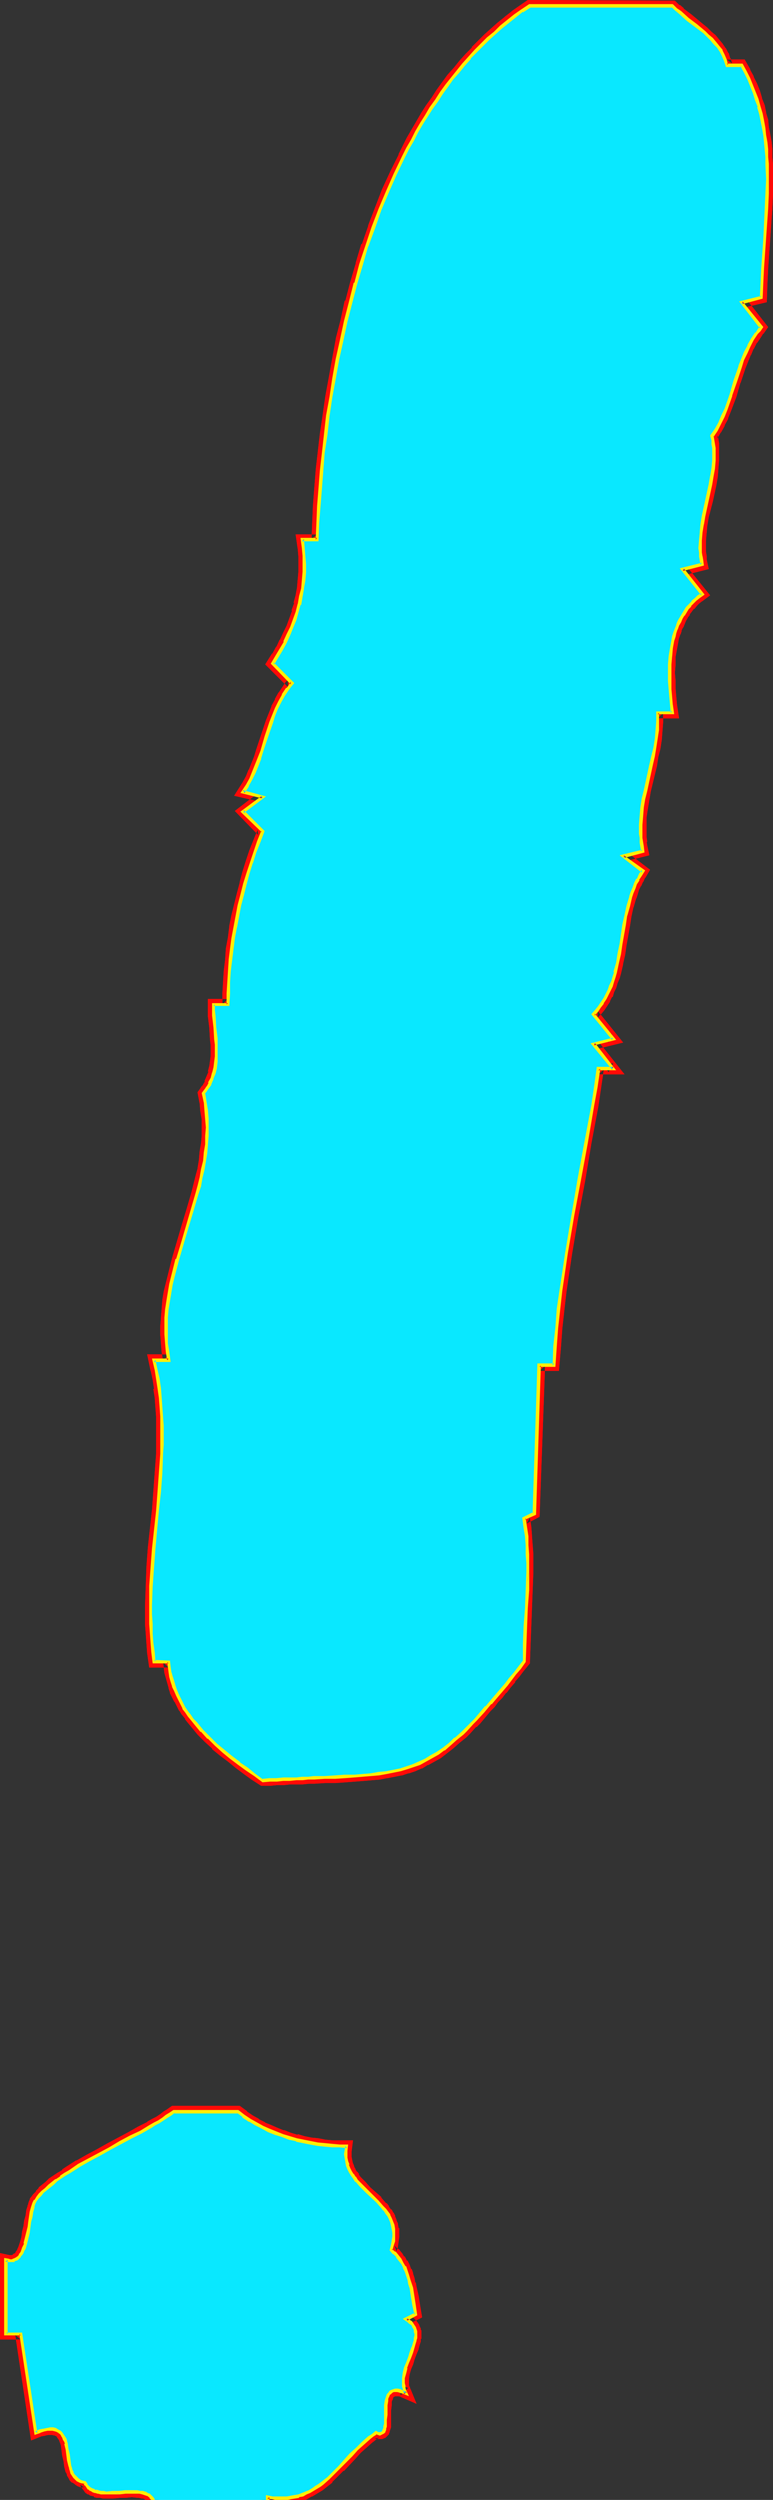 <?xml version="1.0" encoding="UTF-8" standalone="no"?>
<svg
   version="1.0"
   width="47.824mm"
   height="154.6mm"
   id="svg21"
   sodipodi:docname="Glow Normal Punc 01.wmf"
   xmlns:inkscape="http://www.inkscape.org/namespaces/inkscape"
   xmlns:sodipodi="http://sodipodi.sourceforge.net/DTD/sodipodi-0.dtd"
   xmlns="http://www.w3.org/2000/svg"
   xmlns:svg="http://www.w3.org/2000/svg">
  <rect width="100%" height="100%" fill="#333333" stroke="none"/>
  <sodipodi:namedview
     id="namedview21"
     pagecolor="#ffffff"
     bordercolor="#000000"
     borderopacity="0.25"
     inkscape:showpageshadow="2"
     inkscape:pageopacity="0.0"
     inkscape:pagecheckerboard="0"
     inkscape:deskcolor="#d1d1d1"
     inkscape:document-units="mm" />
  <defs
     id="defs1">
    <pattern
       id="WMFhbasepattern"
       patternUnits="userSpaceOnUse"
       width="6"
       height="6"
       x="0"
       y="0" />
  </defs>
  <path
     style="fill:#ffffff;fill-opacity:1;fill-rule:evenodd;stroke:none"
     d="m 157.169,1.454 0.969,0.808 0.808,0.646 1.938,1.616 1.938,1.454 1.777,1.616 0.969,0.646 0.808,0.97 0.808,0.808 0.808,0.97 0.646,0.97 0.485,0.97 0.485,1.131 0.323,1.131 h 3.554 l 0.808,1.616 0.808,1.616 0.646,1.616 0.646,1.616 0.646,1.616 0.485,1.616 0.323,1.616 0.485,1.778 0.323,1.616 0.162,1.616 0.162,1.778 0.162,1.616 0.162,1.778 0.162,1.778 v 3.393 3.393 l -0.162,3.555 -0.485,6.948 -0.485,6.948 -0.162,3.393 -0.162,3.393 -4.523,1.131 4.523,5.817 -0.485,0.808 -0.646,0.646 -0.969,1.454 -0.808,1.616 -0.808,1.454 -0.646,1.616 -0.485,1.616 -1.131,3.393 -1.131,3.393 -1.131,3.232 -0.646,1.616 -0.808,1.616 -0.808,1.454 -0.969,1.616 0.162,0.97 0.162,0.808 v 0.97 0.97 1.939 l -0.162,1.778 -0.162,1.939 -0.323,1.778 -0.808,3.717 -0.808,3.878 -0.485,1.778 -0.162,1.939 -0.162,1.778 v 1.939 0.97 0.97 l 0.162,0.97 0.162,0.97 -4.523,1.131 4.523,5.656 -0.808,0.646 -0.646,0.646 -0.646,0.646 -0.646,0.646 -0.646,0.808 -0.485,0.646 -0.485,0.808 -0.485,0.808 -0.485,0.808 -0.323,0.808 -0.323,0.97 -0.323,0.808 -0.323,0.97 -0.162,0.808 -0.323,1.939 -0.323,1.778 v 1.939 l -0.162,1.939 0.162,1.939 v 1.939 l 0.162,1.778 0.162,1.939 0.162,1.778 h -3.392 v 2.101 l -0.162,1.939 -0.162,2.101 -0.323,1.939 -0.485,2.101 -0.323,1.939 -0.969,4.04 -0.485,1.939 -0.323,2.101 -0.323,1.939 -0.323,2.101 -0.162,1.939 v 2.101 l 0.162,0.97 v 0.97 l 0.162,1.131 0.323,0.97 -4.684,1.131 4.684,3.555 -0.646,0.97 -0.646,0.97 -0.485,0.97 -0.323,0.97 -0.485,1.131 -0.323,0.97 -0.646,2.262 -0.485,2.101 -0.323,2.262 -0.808,4.525 -0.323,2.101 -0.485,2.262 -0.485,2.101 -0.323,1.131 -0.323,0.97 -0.323,1.131 -0.485,0.97 -0.485,0.97 -0.485,0.97 -0.646,0.97 -0.646,0.97 -0.646,0.97 -0.808,0.808 4.684,5.817 -4.684,1.131 4.684,5.817 h -3.554 l -0.646,4.363 -0.646,4.201 -1.454,8.726 -1.615,8.564 -1.615,8.726 -1.454,8.564 -0.646,4.363 -0.646,4.363 -0.485,4.363 -0.485,4.363 -0.323,4.363 -0.323,4.363 h -3.392 l -1.292,34.581 -2.261,1.131 0.323,2.101 0.162,2.101 0.162,2.101 0.162,2.101 v 2.101 2.101 l -0.162,4.201 -0.162,4.201 -0.162,4.201 -0.323,4.201 v 4.201 l -1.131,1.293 -0.969,1.293 -1.131,1.293 -0.969,1.293 -0.969,1.131 -0.969,1.131 -0.969,1.131 -0.808,1.131 -0.969,0.97 -0.808,0.97 -1.615,1.778 -0.808,0.808 -0.808,0.808 -0.808,0.808 -0.808,0.808 -1.454,1.293 -1.454,1.293 -1.454,1.131 -1.454,0.97 -1.292,0.808 -1.454,0.808 -1.454,0.646 -1.454,0.646 -1.454,0.485 -1.615,0.485 -1.615,0.323 -1.615,0.323 -1.615,0.323 -1.938,0.162 -1.938,0.162 -1.938,0.162 -2.261,0.162 h -2.261 l -2.423,0.162 -2.584,0.162 h -1.292 l -1.454,0.162 h -1.292 -1.615 l -1.454,0.162 h -1.615 l -1.615,0.162 h -1.615 l -1.777,-1.293 -1.777,-1.293 -1.938,-1.293 -1.777,-1.454 -1.777,-1.454 -1.777,-1.454 -1.777,-1.616 -1.615,-1.616 -1.454,-1.778 -0.808,-0.97 -0.646,-0.808 -0.646,-0.97 -0.646,-0.97 -0.485,-0.97 -0.485,-0.97 -0.485,-0.97 -0.485,-1.131 -0.485,-0.97 -0.323,-1.131 -0.162,-1.131 -0.323,-1.131 -0.162,-1.131 -0.162,-1.131 h -3.392 l -0.323,-2.262 -0.162,-2.262 -0.162,-2.101 -0.162,-2.262 v -2.262 -2.101 l 0.162,-4.363 0.162,-4.525 0.485,-4.363 0.808,-8.888 0.323,-4.363 0.323,-4.363 0.323,-4.525 v -2.101 -2.262 -2.262 -2.101 l -0.162,-2.262 -0.162,-2.101 -0.323,-2.262 -0.162,-2.101 -0.485,-2.262 -0.485,-2.262 h 3.392 l -0.323,-1.939 -0.162,-1.939 -0.162,-2.101 v -1.939 l 0.162,-1.939 0.162,-1.939 0.162,-1.939 0.323,-1.939 0.485,-1.939 0.323,-1.939 1.131,-3.878 1.131,-3.878 1.131,-3.878 1.131,-3.717 1.131,-3.878 0.485,-1.939 0.485,-1.939 0.485,-1.939 0.323,-1.939 0.162,-1.939 0.323,-1.939 0.162,-1.939 v -1.939 -1.939 l -0.323,-2.101 -0.162,-1.939 -0.485,-1.939 0.485,-0.646 0.323,-0.485 0.485,-0.646 0.323,-0.646 0.485,-1.131 0.323,-1.293 0.323,-1.293 0.162,-1.293 0.162,-1.293 v -1.293 -1.454 l -0.162,-1.293 -0.162,-2.747 -0.162,-2.747 -0.162,-1.293 v -1.293 h 3.392 v -2.585 l 0.162,-2.585 0.162,-2.585 0.323,-2.585 0.162,-2.585 0.485,-2.585 0.323,-2.585 0.485,-2.585 0.646,-2.424 0.485,-2.585 0.646,-2.424 0.808,-2.585 0.808,-2.424 0.808,-2.424 0.808,-2.424 0.969,-2.424 -4.523,-4.686 4.523,-3.393 -4.523,-1.293 0.969,-1.454 0.808,-1.454 0.646,-1.616 0.808,-1.616 0.485,-1.616 0.646,-1.778 0.969,-3.232 1.131,-3.393 0.646,-1.616 0.646,-1.616 0.808,-1.616 0.808,-1.454 0.969,-1.454 0.646,-0.808 0.485,-0.646 -4.523,-4.525 0.969,-1.616 0.969,-1.616 0.969,-1.778 0.808,-1.778 0.646,-1.616 0.646,-1.778 0.646,-1.939 0.485,-1.778 0.485,-1.778 0.323,-1.939 0.162,-1.939 0.162,-1.778 0.162,-1.939 -0.162,-1.939 -0.162,-1.939 -0.323,-1.778 h 3.554 l 0.162,-3.878 0.162,-4.04 0.323,-4.04 0.323,-4.201 0.485,-4.201 0.485,-4.201 0.646,-4.363 0.646,-4.363 0.646,-4.525 0.969,-4.363 0.808,-4.525 0.969,-4.363 1.131,-4.525 1.292,-4.363 1.292,-4.363 1.292,-4.363 1.454,-4.363 1.615,-4.201 1.777,-4.201 1.777,-4.04 1.938,-4.04 0.969,-1.939 1.131,-1.939 0.969,-1.939 1.131,-1.939 1.131,-1.778 1.131,-1.939 1.292,-1.778 1.131,-1.616 1.292,-1.778 1.292,-1.778 1.292,-1.616 1.292,-1.616 1.454,-1.454 1.292,-1.616 1.454,-1.454 1.615,-1.454 1.454,-1.454 1.615,-1.293 1.615,-1.293 1.454,-1.293 1.777,-1.131 1.615,-1.131 z"
     id="path1" />
  <path
     style="fill:#ff0a06;fill-opacity:1;fill-rule:evenodd;stroke:none"
     d="m 157.169,2.747 -0.808,-0.323 0.808,0.646 v 0.162 l 0.969,0.646 v 0.162 l 1.938,1.454 v 0 l 1.938,1.454 v 0 l 1.777,1.616 V 8.403 l 0.808,0.808 v 0 l 0.808,0.808 v 0 l 0.808,0.808 v 0 l 0.646,0.97 V 11.635 l 0.646,0.97 v 0 l 0.485,0.97 v -0.162 l 0.485,1.131 -0.162,-0.162 0.646,2.262 h 4.523 l -1.131,-0.808 0.808,1.616 v 0 l 0.808,1.616 -0.162,-0.162 0.808,1.616 v 0 l 0.646,1.616 v 0 l 0.485,1.616 v -0.162 l 0.485,1.616 v 0 l 0.485,1.616 h -0.162 l 0.485,1.616 v 0 l 0.323,1.616 0.162,1.778 v -0.162 l 0.162,1.778 v 0 l 0.162,1.616 v 0 l 0.162,1.616 v 0 l 0.162,1.778 v 0 3.393 0 3.393 0 l -0.162,3.393 v 0 l -0.485,6.948 -0.485,6.948 v 0 l -0.162,3.555 -0.162,3.393 0.969,-1.293 -6.461,1.778 5.815,7.272 v -1.616 l -0.646,0.646 v 0.162 l -0.485,0.646 v 0.162 l -0.969,1.454 h -0.162 l -0.808,1.616 v 0 l -0.808,1.616 v 0 l -0.646,1.616 v 0 l -0.646,1.616 v 0.162 l -1.131,3.232 v 0 l -1.131,3.393 v 0 l -1.131,3.393 v -0.162 l -0.646,1.616 v 0 l -0.646,1.616 V 98.247 l -0.808,1.454 v 0 l -1.292,1.939 0.323,1.454 v 0 l 0.162,0.97 v -0.162 0.97 -0.162 0.97 0 1.939 -0.162 l -0.162,1.939 v -0.162 l -0.162,1.939 v -0.162 l -0.323,1.939 v 0 l -0.808,3.717 v 0 l -0.808,3.717 v 0 l -0.485,1.939 v 0 l -0.162,1.939 v 0 l -0.162,1.939 v 0 1.939 0 0.97 0.162 0.808 0.162 l 0.162,0.97 v 0 l 0.162,0.97 0.969,-1.454 -6.461,1.616 5.815,7.433 0.323,-1.939 -0.808,0.646 h -0.162 l -0.646,0.646 v 0 l -0.808,0.646 v 0.162 l -0.646,0.646 h -0.162 l -0.485,0.808 v 0 l -0.646,0.808 v 0 l -0.485,0.808 v 0 l -0.485,0.808 v 0.162 l -0.485,0.808 v 0 l -0.323,0.808 v 0 l -0.323,0.97 h -0.162 l -0.162,0.97 h -0.162 l -0.162,0.808 v 0.162 l -0.323,0.808 v 0.162 l -0.323,1.778 v 0.162 l -0.323,1.778 v 0.162 l -0.162,1.939 v 0 1.939 0 1.939 0 l 0.162,1.939 v 0.162 l 0.162,1.778 v 0 l 0.162,1.939 v 0 l 0.162,1.778 1.292,-1.454 h -4.684 v 3.393 -0.162 l -0.162,2.101 v -0.162 l -0.162,2.101 v -0.162 l -0.323,2.101 v 0 l -0.323,1.939 v 0 l -0.485,1.939 -1.454,5.979 v 0.162 l -0.323,1.939 v 0 l -0.323,2.101 v 0 l -0.323,2.101 v 0 l -0.162,2.101 v 2.101 l 0.162,1.131 v 0.97 l 0.162,0.162 0.162,0.97 v 0 l 0.162,1.131 0.969,-1.616 -7.269,1.939 6.784,5.009 -0.323,-1.778 -0.646,0.97 v 0.162 l -0.646,0.97 v 0 l -0.485,0.97 v 0.162 l -0.485,0.97 v 0 l -0.323,1.131 v 0 l -0.485,0.97 v 0.162 l -0.485,2.101 -0.162,0.162 -0.485,2.101 v 0.162 l -0.323,2.101 v 0 l -0.808,4.525 -0.323,2.262 v 0 l -0.485,2.101 v 0 l -0.485,2.101 v 0 l -0.323,1.131 v -0.162 l -0.323,1.131 v 0 l -0.323,0.97 v 0 l -0.485,0.97 v 0 l -0.323,0.97 v -0.162 l -0.485,0.97 v 0 l -0.646,0.97 h 0.162 l -0.646,0.808 v 0 l -0.808,0.97 2.908,0.646 v 0 l 0.646,-0.97 v 0 l 0.646,-0.97 v -0.162 l 0.485,-0.97 h 0.162 l 0.323,-1.131 v 0 l 0.485,-0.97 v 0 l 0.323,-1.131 v 0 l 0.485,-1.131 v 0 l 0.323,-1.131 v 0 l 0.485,-2.101 v -0.162 l 0.485,-2.101 v 0 l 0.323,-2.262 0.808,-4.525 v 0 l 0.323,-2.101 v 0 l 0.485,-2.262 v 0.162 l 0.646,-2.262 v 0.162 l 0.323,-0.97 v 0 l 0.323,-1.131 v 0 l 0.485,-0.97 v 0.162 l 0.485,-1.131 v 0.162 l 0.485,-1.131 v 0.162 l 1.131,-1.939 -5.492,-4.201 -0.485,2.262 5.815,-1.454 -0.485,-2.262 v 0 l -0.162,-0.97 0.162,0.162 -0.162,-1.131 v -0.97 0.162 -2.101 0.162 -2.101 0.162 l 0.323,-2.101 v 0 l 0.323,-1.939 v 0 l 0.323,-1.939 v 0 l 1.454,-5.979 0.323,-2.101 v 0 l 0.485,-1.939 v 0 l 0.323,-2.101 v 0 l 0.162,-2.101 v 0 l 0.162,-2.101 v 0 -2.101 l -1.292,1.293 h 5.007 l -0.485,-3.232 v 0 l -0.162,-1.778 v 0 l -0.162,-1.939 v 0.162 -1.939 0 l -0.162,-1.939 v 0 l 0.162,-1.939 v 0.162 -1.939 0 l 0.323,-1.778 v 0 l 0.323,-1.778 v 0 l 0.162,-0.97 v 0.162 l 0.323,-0.97 v 0.162 l 0.323,-0.97 -0.162,0.162 0.485,-0.97 v 0.162 l 0.323,-0.808 v 0 l 0.323,-0.808 v 0 l 0.485,-0.808 -0.162,0.162 0.646,-0.808 h -0.162 l 0.646,-0.808 -0.162,0.162 0.646,-0.808 v 0.162 l 0.646,-0.808 -0.162,0.162 0.646,-0.646 v 0 l 0.808,-0.646 -0.162,0.162 1.938,-1.454 -5.492,-6.787 -0.646,2.101 5.815,-1.454 -0.485,-2.262 v 0 -0.808 0 l -0.162,-0.97 v 0.162 -0.97 0 -1.778 0 l 0.162,-1.939 v 0.162 l 0.162,-1.939 v 0.162 l 0.323,-1.939 v 0 l 0.969,-3.717 v 0 l 0.808,-3.717 v 0 l 0.323,-1.939 v 0 l 0.162,-1.939 v 0 l 0.162,-1.939 v 0 -1.939 0 -0.97 0 -0.97 -0.162 l -0.162,-0.97 v 0 l -0.162,-0.97 -0.162,0.97 0.808,-1.454 0.162,-0.162 0.808,-1.454 v -0.162 l 0.808,-1.454 v -0.162 l 0.646,-1.616 v 0 l 1.292,-3.393 v 0 l 0.969,-3.393 v 0.162 l 1.131,-3.393 v 0 l 0.646,-1.616 v 0 l 0.646,-1.616 v 0.162 l 0.646,-1.616 v 0.162 l 0.808,-1.616 v 0.162 l 0.969,-1.454 v 0 l 0.485,-0.808 v 0.162 l 1.131,-1.616 -5.169,-6.625 -0.646,2.101 5.492,-1.293 0.162,-4.525 0.162,-3.393 v 0 l 0.485,-6.948 0.485,-6.948 v 0 l 0.162,-3.393 v -0.162 -3.393 0 -3.555 0 l -0.162,-1.616 v -0.162 -1.616 0 l -0.162,-1.778 v 0 l -0.323,-1.778 v 0 l -0.323,-1.616 -0.162,-1.778 v 0 l -0.485,-1.616 v -0.162 l -0.323,-1.616 v 0 l -0.646,-1.616 v -0.162 l -0.485,-1.616 v 0 l -0.646,-1.616 v 0 l -0.808,-1.616 v -0.162 l -0.808,-1.454 v -0.162 l -1.292,-2.262 h -4.2 l 1.292,0.97 -0.323,-1.131 -0.162,-0.162 -0.323,-1.131 -0.162,-0.162 -0.485,-0.97 -0.162,-0.162 -0.646,-0.97 v 0 l -0.808,-0.97 v 0 L 167.345,8.241 v 0 l -0.969,-0.808 v 0 l -0.808,-0.808 -0.162,-0.162 -1.777,-1.454 v 0 l -1.938,-1.616 v 0 l -1.938,-1.454 h 0.162 l -0.969,-0.808 v 0.162 l -1.131,-1.131 z"
     id="path2" />
  <path
     style="fill:#ff0a06;fill-opacity:1;fill-rule:evenodd;stroke:none"
     d="m 138.432,235.438 0.162,-0.162 -1.454,1.778 5.169,6.625 0.808,-2.101 -6.623,1.616 5.815,7.433 1.131,-2.101 h -4.684 l -0.808,5.333 v 0 l -0.646,4.363 v 0 l -1.454,8.564 -1.615,8.726 -1.615,8.564 v 0 l -1.454,8.726 v 0 l -0.646,4.363 v 0 l -0.646,4.201 v 0.162 l -0.485,4.363 v 0 l -0.485,4.363 v 0 l -0.485,4.363 v 0 l -0.162,4.363 1.292,-1.131 h -4.684 l -1.292,35.873 0.808,-1.131 -3.231,1.616 0.485,2.909 v 0 l 0.162,2.101 v 0 l 0.162,2.101 v -0.162 l 0.162,2.101 v 0 2.101 0 2.101 l -0.162,4.201 v -0.162 l -0.162,4.363 v -0.162 l -0.162,4.201 v 0 l -0.323,4.201 v 0.162 4.201 l 0.323,-0.808 -1.131,1.293 v 0 l -1.131,1.293 -0.969,1.293 v 0 l -0.969,1.293 v 0 l -0.969,1.131 v 0 l -0.969,1.131 v 0 l -0.969,1.131 v 0 l -0.969,1.131 0.162,-0.162 -0.969,0.97 v 0.162 l -0.808,0.97 v 0 l -1.615,1.778 v 0 l -0.808,0.808 v 0 l -1.615,1.454 v 0 l -0.646,0.808 v 0 l -1.615,1.293 h 0.162 l -1.454,1.293 v -0.162 l -1.454,1.131 v 0 l -1.292,0.97 v 0 l -1.454,0.808 h 0.162 l -1.454,0.808 v 0 l -1.454,0.646 h 0.162 l -1.454,0.646 v -0.162 l -1.454,0.646 0.162,-0.162 -1.615,0.485 h 0.162 l -1.615,0.323 v 0 l -1.615,0.323 v 0 l -1.777,0.323 h 0.162 l -1.938,0.162 v 0 l -1.938,0.162 h 0.162 l -2.1,0.162 v 0 l -2.1,0.162 h -2.261 l -2.423,0.162 -2.584,0.162 h -1.292 v 0 h -1.454 v 0 l -1.454,0.162 h -1.454 v 0 l -1.454,0.162 v 0 h -1.615 l -1.615,0.162 v 0 h -1.615 l 0.808,0.323 -1.777,-1.293 v 0 l -1.938,-1.293 -1.777,-1.454 v 0 l -1.777,-1.293 v 0 l -1.777,-1.454 v 0 l -1.777,-1.616 v 0.162 l -1.615,-1.616 v 0 l -1.615,-1.616 v 0 l -1.454,-1.616 v 0 l -0.646,-0.97 v 0.162 l -0.646,-0.97 v 0 l -0.646,-0.97 v 0.162 l -0.646,-0.97 h 0.162 l -0.646,-0.97 v 0 l -0.485,-0.97 v 0.162 l -0.485,-1.131 v 0 l -0.485,-0.97 h 0.162 l -0.485,-0.97 v 0.162 l -0.323,-1.131 v 0 l -0.323,-1.131 0.162,0.162 -0.323,-1.131 v 0 l -0.162,-1.131 v 0 l -0.162,-2.262 h -4.684 l 1.292,1.131 -0.323,-2.262 v 0 l -0.162,-2.101 v 0 l -0.162,-2.262 v 0 l -0.162,-2.101 v 0 -2.262 0 -2.101 0 l 0.162,-4.363 v 0 l 0.323,-4.363 v 0 l 0.323,-4.363 v 0 l 0.808,-8.888 v 0 l 0.323,-4.525 0.485,-4.363 v 0 l 0.162,-4.363 v 0 -2.262 l 0.162,-2.262 v -2.262 l -0.162,-2.101 v -0.162 l -0.162,-2.101 v 0 l -0.162,-2.262 v 0 l -0.162,-2.262 h -0.162 l -0.323,-2.262 v 0 l -0.323,-2.101 v -0.162 l -0.485,-2.101 -1.292,1.616 h 5.007 l -0.646,-3.555 v 0 l -0.162,-1.939 v 0 l -0.162,-1.939 v 0 -1.939 0 l 0.162,-1.939 v 0.162 l 0.162,-2.101 v 0.162 l 0.162,-1.939 v 0 l 0.323,-1.939 v 0 l 0.485,-1.939 v 0 l 0.323,-1.778 v 0 l 0.969,-3.878 v 0 l 1.131,-3.717 1.292,-3.878 1.131,-3.878 1.131,-3.878 v 0 l 0.485,-1.939 v 0 l 0.485,-1.939 v 0 l 0.323,-1.939 v 0 l -2.423,-0.485 v 0 l -0.485,1.778 v 0 l -0.485,1.939 v 0 l -0.485,1.939 v 0 l -1.131,3.878 -1.131,3.717 -1.131,3.878 -1.131,3.878 v 0 l -0.969,3.878 v 0 l -0.485,1.939 v 0 l -0.485,1.939 v 0 l -0.323,1.939 v 0.162 l -0.162,1.939 v 0 l -0.162,1.939 v 0.162 l -0.162,1.939 v 0 1.939 0.162 l 0.162,1.939 v 0.162 l 0.162,1.939 v 0 l 0.323,2.101 1.292,-1.616 h -5.007 l 0.808,3.878 v -0.162 l 0.485,2.262 v 0 l 0.323,2.101 H 35.86 l 0.323,2.101 v 0 l 0.162,2.262 v 0 l 0.162,2.101 v 0 2.262 -0.162 2.262 0 2.101 2.262 0 l -0.323,4.363 v 0 l -0.323,4.363 -0.323,4.525 V 352.915 l -0.969,8.888 v 0 l -0.323,4.363 v 0.162 l -0.162,4.363 v 0 l -0.162,4.525 v 0 2.101 0.162 2.101 0.162 l 0.162,2.101 v 0 l 0.162,2.262 v 0 l 0.162,2.262 v 0 l 0.485,3.393 h 4.523 l -1.292,-1.293 0.162,1.293 v 0 l 0.162,1.293 v 0 l 0.323,1.131 v 0 l 0.323,1.131 v 0 l 0.323,1.131 v 0.162 l 0.323,0.97 v 0.162 l 0.485,0.97 v 0 l 0.485,0.97 0.162,0.162 0.485,0.97 v 0 l 0.485,0.97 0.162,0.162 0.485,0.808 0.162,0.162 0.646,0.808 v 0.162 l 0.646,0.808 v 0 l 0.808,0.97 v 0 l 1.454,1.778 v 0 l 1.615,1.616 0.162,0.162 1.615,1.454 v 0.162 l 1.777,1.454 v 0 l 1.938,1.454 v 0 l 1.777,1.454 v 0 l 1.938,1.454 1.777,1.293 v 0 l 2.261,1.454 h 2.1 v 0 l 1.615,-0.162 h 1.615 v 0 l 1.454,-0.162 v 0 h 1.454 1.454 v 0 l 1.454,-0.162 h -0.162 1.454 l 2.584,-0.162 h 2.423 l 2.261,-0.162 2.1,-0.162 v 0 l 2.1,-0.162 v 0 l 1.938,-0.162 v 0 l 1.938,-0.162 v 0 l 1.615,-0.323 h 0.162 l 1.615,-0.323 v 0 l 1.615,-0.323 h 0.162 l 1.454,-0.485 h 0.162 l 1.454,-0.485 v 0 l 1.454,-0.646 h 0.162 l 1.292,-0.808 h 0.162 l 1.454,-0.808 v 0 l 1.454,-0.808 v 0 l 1.454,-1.131 v 0 l 1.454,-1.131 v 0 l 1.454,-1.293 v 0 l 1.615,-1.293 v 0 l 0.808,-0.808 v 0 l 1.454,-1.616 h 0.162 l 0.808,-0.808 v 0 l 1.615,-1.939 v 0 l 0.808,-0.97 v 0 l 0.969,-0.97 v 0 l 0.808,-1.131 v 0 l 0.969,-0.97 v 0 l 0.969,-1.293 v 0.162 l 0.969,-1.293 v 0 l 1.131,-1.293 h -0.162 l 1.131,-1.293 0.969,-1.293 v 0 l 1.454,-1.778 0.162,-4.525 v 0 l 0.162,-4.201 v 0 l 0.162,-4.201 v 0 l 0.162,-4.201 v 0 l 0.162,-4.201 v -2.101 0 -2.101 0 l -0.162,-2.101 v 0 l -0.162,-2.101 v -0.162 l -0.162,-2.101 v 0 l -0.323,-2.101 -0.808,1.454 3.069,-1.616 1.292,-35.388 -1.292,1.293 h 4.523 l 0.485,-5.656 v 0 l 0.323,-4.363 v 0 l 0.485,-4.363 v 0 l 0.485,-4.201 v 0 l 0.646,-4.363 v 0 l 0.646,-4.363 v 0 l 1.454,-8.564 v 0 l 1.615,-8.564 1.454,-8.726 1.615,-8.564 v 0 l 0.646,-4.363 v 0 l 0.646,-4.363 -1.292,1.131 h 6.138 l -6.3,-7.918 -0.646,2.101 6.623,-1.616 -5.977,-7.433 v 1.616 l 0.808,-0.808 v 0 l 0.808,-0.97 z"
     id="path3" />
  <path
     style="fill:#ff0a06;fill-opacity:1;fill-rule:evenodd;stroke:none"
     d="m 48.621,273.574 0.485,-1.939 v -0.162 l 0.323,-1.939 v 0 l 0.162,-1.939 v 0 l 0.162,-1.939 v -0.162 -1.939 0 -2.101 0 l -0.162,-1.939 v -0.162 l -0.323,-1.939 v -0.162 l -0.485,-1.939 -0.162,1.131 0.323,-0.646 h 0.162 l 0.323,-0.646 v 0 l 0.485,-0.646 v 0 l 0.323,-0.646 v 0 l 0.485,-1.293 0.162,-0.162 0.323,-1.131 v -0.162 l 0.323,-1.293 v -0.162 l 0.162,-1.293 v 0 l 0.162,-1.454 v 0 -1.293 -0.162 -1.293 0 l -0.162,-1.454 v 0 l -0.162,-2.747 -0.162,-2.747 v 0.162 l -0.162,-1.454 v 0.162 -1.293 l -1.292,1.293 h 4.684 v -3.878 0 l 0.162,-2.585 v 0 l 0.162,-2.585 v 0.162 l 0.323,-2.585 v 0 l 0.323,-2.585 v 0 l 0.323,-2.585 v 0 l 0.323,-2.585 v 0.162 l 0.485,-2.585 0.646,-2.585 v 0.162 l 0.485,-2.585 v 0 l 0.646,-2.585 v 0.162 l 0.808,-2.585 v 0.162 l 0.646,-2.585 v 0 l 0.969,-2.424 v 0 l 0.808,-2.424 v 0.162 l 1.292,-3.232 -5.169,-5.332 -0.162,1.939 6.623,-5.009 -7.107,-1.778 0.808,1.939 0.969,-1.616 v 0 l 0.808,-1.454 v -0.162 l 0.808,-1.616 v 0 l 0.646,-1.616 v 0 l 0.646,-1.616 v -0.162 l 0.485,-1.616 h 0.162 l 0.969,-3.393 v 0 l 1.131,-3.232 v 0 l 0.646,-1.616 v 0 l 0.646,-1.616 v 0.162 l 0.646,-1.616 v 0 l 0.808,-1.454 v 0 l 0.969,-1.454 v 0 l 0.485,-0.646 v 0 l 1.292,-1.616 -5.492,-5.332 0.162,1.616 1.131,-1.616 v 0 l 0.969,-1.616 v -0.162 l 0.969,-1.616 v 0 l 0.808,-1.778 v 0 l 0.808,-1.778 v 0 l 0.646,-1.939 v 0 l 0.646,-1.778 v 0 l 0.485,-1.939 v 0 l 0.485,-1.939 v 0 l 0.323,-1.778 v -0.162 l 0.323,-1.939 v 0 -1.939 0 l 0.162,-1.939 v 0 l -0.162,-1.939 v 0 l -0.162,-1.939 v -0.162 l -0.323,-1.778 -1.292,1.454 h 4.684 l 0.323,-5.171 v 0 l 0.162,-3.878 v 0 l 0.323,-4.04 0.323,-4.201 v 0 l 0.485,-4.201 v 0 l 0.485,-4.363 0.646,-4.201 v 0 l 0.646,-4.363 v 0 l 0.646,-4.363 v 0 l 0.969,-4.525 v 0.162 l 0.808,-4.525 v 0 l 0.969,-4.363 v 0 l 1.131,-4.525 v 0 l 1.131,-4.363 v 0 l 1.292,-4.363 v 0 l 1.454,-4.363 v 0 l 1.454,-4.201 v 0 l 1.615,-4.201 v 0 l 1.615,-4.201 v 0 l 1.777,-4.04 v 0 l 1.938,-4.04 v 0.162 l 1.131,-2.101 -0.162,0.162 1.131,-1.939 v 0 l 0.969,-1.939 v 0 l 1.131,-1.939 v 0.162 l 1.131,-1.939 v 0 l 1.131,-1.778 v 0 l 1.131,-1.778 v 0 l 1.292,-1.778 v 0 l 1.131,-1.616 v 0 l 1.292,-1.778 v 0.162 l 1.292,-1.778 1.292,-1.616 v 0.162 l 1.454,-1.616 v 0 l 1.292,-1.454 v 0 l 1.454,-1.616 v 0.162 l 1.454,-1.454 v 0 l 1.454,-1.454 v 0 l 1.615,-1.293 v 0 L 119.694,5.979 h -0.162 l 1.615,-1.131 v 0 l 1.615,-1.293 1.777,-1.131 -0.808,0.323 h 33.437 L 157.815,0.162 123.409,0 l -2.1,1.454 -1.615,1.131 -0.162,0.162 -1.454,1.131 -0.162,0.162 -1.615,1.293 v 0 l -1.454,1.293 v 0 l -1.615,1.454 v 0 l -1.454,1.454 v 0 l -1.454,1.454 v 0.162 l -1.454,1.454 v 0 l -1.454,1.616 v 0 l -1.292,1.616 -1.454,1.616 v 0 l -1.292,1.778 v 0 l -1.292,1.778 v 0 l -1.131,1.778 v 0 l -1.292,1.778 v 0 l -1.131,1.778 v 0 l -1.131,1.939 v 0 l -1.131,1.939 v 0 l -1.131,1.939 v 0 l -0.969,1.939 v 0 l -0.969,1.939 v 0.162 l -1.938,3.878 v 0 l -1.938,4.201 v 0 l -1.615,4.201 v 0 l -1.615,4.201 v 0.162 l -1.454,4.201 h -0.162 l -1.292,4.363 v 0.162 l -1.292,4.363 v 0 l -1.131,4.363 h -0.162 l -0.969,4.525 v 0 l -1.131,4.363 v 0.162 l -0.808,4.363 v 0 l -0.808,4.525 v 0 l -0.808,4.363 v 0 l -0.646,4.525 v 0 l -0.646,4.363 -0.485,4.201 v 0 l -0.485,4.201 v 0.162 l -0.323,4.04 -0.323,4.201 v 0 l -0.162,3.878 v 0 l -0.162,3.878 1.292,-1.131 h -5.007 l 0.485,3.393 v -0.162 l 0.162,1.939 v 0 1.778 0 1.778 0 l -0.162,1.939 v -0.162 l -0.162,1.939 v 0 l -0.323,1.778 v 0 l -0.485,1.778 h 0.162 l -0.646,1.778 h 0.162 l -0.646,1.778 v 0 l -0.646,1.778 v 0 l -0.808,1.616 v 0 l -0.808,1.778 v -0.162 l -0.808,1.778 v -0.162 l -0.969,1.778 v -0.162 l -1.615,2.585 5.331,5.333 v -1.778 l -0.646,0.646 v 0 l -0.485,0.808 v 0 l -0.969,1.454 -0.162,0.162 -0.808,1.454 v 0.162 l -0.808,1.454 v 0.162 l -0.646,1.616 v 0 l -0.646,1.616 v 0 l -1.131,3.393 v 0 l -1.131,3.393 v 0 l -0.485,1.616 v 0 l -0.646,1.616 v 0 l -0.646,1.616 v -0.162 l -0.646,1.616 v 0 l -0.808,1.454 v 0 l -1.938,3.07 6.3,1.454 -0.485,-2.262 -5.654,4.363 5.492,5.656 -0.162,-1.293 -0.969,2.424 v 0 l -0.969,2.424 v 0 l -0.808,2.424 v 0 l -0.808,2.585 v 0 l -0.646,2.424 v 0.162 l -0.646,2.424 v 0 l -0.646,2.585 v 0 l -0.646,2.585 -0.485,2.424 v 0.162 l -0.323,2.585 v 0 l -0.485,2.585 v 0 l -0.162,2.585 v 0 l -0.323,2.585 v 0 l -0.162,2.585 v 0 l -0.162,2.747 v 0 2.585 l 1.292,-1.293 h -4.684 v 2.585 0 1.454 0 l 0.323,2.585 0.162,2.747 v 0 l 0.162,1.454 v -0.162 1.454 -0.162 1.454 -0.162 l -0.162,1.454 v -0.162 l -0.162,1.293 v -0.162 l -0.323,1.293 h 0.162 l -0.485,1.131 v 0 l -0.485,1.131 h 0.162 l -0.323,0.485 v 0 l -0.323,0.646 v -0.162 l -0.485,0.646 0.162,-0.162 -0.808,1.131 0.485,2.585 v -0.162 l 0.162,1.939 v 0 l 0.323,1.939 v 0 1.939 0 1.939 0 l -0.162,1.939 v -0.162 l -0.323,1.939 v 0 l -0.162,1.939 v 0 l -0.323,1.939 z"
     id="path4" />
  <path
     style="fill:#ffffff;fill-opacity:1;fill-rule:evenodd;stroke:none"
     d="m 55.566,493.499 1.454,1.131 1.454,0.97 1.454,0.808 1.454,0.808 1.454,0.646 1.615,0.808 1.615,0.485 1.615,0.485 1.615,0.485 1.615,0.485 1.615,0.323 1.777,0.162 1.615,0.323 1.777,0.162 h 1.615 1.777 l -0.162,0.97 v 0.97 0.97 l 0.162,0.808 0.162,0.808 0.323,0.808 0.323,0.646 0.485,0.808 0.485,0.646 0.485,0.646 1.131,1.293 1.292,1.131 2.423,2.424 1.131,1.293 0.646,0.646 0.485,0.646 0.485,0.808 0.323,0.646 0.323,0.808 0.162,0.808 0.162,0.808 0.162,0.808 v 0.97 l -0.162,0.97 -0.162,1.131 -0.323,1.131 0.808,0.646 0.646,0.808 0.646,0.808 0.646,0.808 0.323,0.808 0.485,0.97 0.323,0.97 0.323,0.97 0.323,0.97 0.162,1.131 0.485,1.939 0.323,2.101 0.323,2.101 -2.261,1.131 0.485,0.323 0.485,0.323 0.323,0.323 0.323,0.485 0.323,0.485 0.162,0.485 v 0.323 l 0.162,0.485 v 0.485 l -0.162,0.646 v 0.485 l -0.162,0.485 -0.323,1.131 -0.323,1.293 -0.485,1.131 -0.485,1.131 -0.485,1.293 -0.323,1.131 -0.162,1.293 v 0.646 0.485 0.646 l 0.162,0.646 0.162,0.485 0.323,0.646 -0.808,-0.323 -0.646,-0.323 h -0.646 -0.485 -0.485 l -0.323,0.162 -0.323,0.162 -0.323,0.323 -0.162,0.323 -0.162,0.485 -0.162,0.485 -0.162,0.485 v 0.97 l -0.162,1.131 v 1.131 1.131 1.131 0.485 l -0.162,0.323 -0.162,0.485 v 0.323 l -0.162,0.162 -0.323,0.162 -0.162,0.162 h -0.323 -0.485 l -0.323,-0.162 -0.808,0.646 -0.808,0.485 -1.615,1.293 -1.454,1.293 -1.292,1.454 -1.292,1.454 -1.292,1.293 -1.454,1.454 -1.292,1.131 -1.292,1.293 -0.808,0.485 -0.646,0.485 -0.808,0.485 -0.808,0.485 -0.808,0.323 -0.808,0.323 -0.969,0.323 -0.808,0.323 -0.969,0.162 H 67.035 l -1.131,0.162 h -0.969 l -1.131,-0.162 -1.292,-0.162 v 0.646 h -26.491 0.162 -0.162 -0.162 -0.162 l -0.162,-0.323 -0.323,-0.485 -0.323,-0.323 -0.485,-0.162 -0.485,-0.323 h -0.485 l -0.646,-0.162 -0.646,-0.162 h -1.292 l -1.454,0.162 h -1.615 l -1.454,0.162 h -1.454 -0.646 l -0.646,-0.162 h -0.646 l -0.646,-0.162 -0.485,-0.162 -0.485,-0.323 -0.485,-0.323 -0.323,-0.323 -0.323,-0.485 -0.323,-0.485 -0.646,-0.162 -0.485,-0.162 -0.485,-0.323 -0.485,-0.323 -0.323,-0.323 -0.323,-0.485 -0.323,-0.485 -0.162,-0.485 -0.162,-0.646 -0.162,-0.646 -0.162,-1.293 -0.323,-1.293 -0.162,-1.293 -0.162,-1.131 -0.162,-0.646 -0.162,-0.485 -0.323,-0.485 -0.323,-0.485 -0.323,-0.323 -0.323,-0.485 -0.485,-0.162 -0.485,-0.162 -0.485,-0.162 h -0.646 -0.808 l -0.808,0.162 -0.808,0.323 -1.131,0.323 -3.392,-23.108 H 1.454 v -17.29 l 0.485,0.162 h 0.485 0.485 l 0.323,-0.162 0.485,-0.162 0.323,-0.162 0.323,-0.323 0.162,-0.323 0.323,-0.323 0.323,-0.485 0.162,-0.485 0.323,-0.485 0.323,-1.131 0.323,-1.131 0.162,-1.293 0.323,-1.293 0.162,-1.293 0.162,-1.293 0.323,-1.131 0.162,-0.97 0.162,-0.485 0.162,-0.485 0.162,-0.323 0.162,-0.323 0.485,-0.646 0.646,-0.646 0.646,-0.808 0.646,-0.646 0.808,-0.646 0.808,-0.646 0.969,-0.646 0.969,-0.808 0.969,-0.646 1.131,-0.646 2.1,-1.454 2.423,-1.293 2.423,-1.293 2.423,-1.454 2.584,-1.293 2.423,-1.293 2.261,-1.131 2.261,-1.293 0.969,-0.646 0.969,-0.485 0.969,-0.646 0.969,-0.646 0.808,-0.485 0.646,-0.646 z"
     id="path5" />
  <path
     style="fill:#ff0a06;fill-opacity:1;fill-rule:evenodd;stroke:none"
     d="m 55.566,494.792 -0.646,-0.162 1.292,0.97 v 0 l 1.454,0.97 v 0 l 1.454,0.97 h 0.162 l 1.454,0.808 v 0 l 1.615,0.808 v 0 l 1.615,0.646 v 0 l 1.615,0.646 v 0 l 1.615,0.485 h 0.162 l 1.615,0.485 v 0 l 1.615,0.485 h 0.162 l 1.615,0.323 v 0 l 1.777,0.162 v 0 l 1.615,0.323 h 0.162 l 1.615,0.162 h 0.162 1.615 v 0 h 1.777 l -1.292,-1.454 -0.162,0.97 v 0.162 0.97 0.162 0.808 0.162 l 0.162,0.808 v 0.162 l 0.323,0.808 v 0.162 l 0.323,0.808 v 0.162 l 0.323,0.646 v 0 l 0.485,0.808 v 0 l 0.485,0.808 h 0.162 l 0.485,0.646 v 0 l 1.131,1.293 v 0.162 l 1.292,1.131 2.584,2.424 h -0.162 l 1.292,1.293 -0.162,-0.162 0.485,0.646 v 0 l 0.485,0.646 v 0 l 0.485,0.646 h -0.162 l 0.485,0.646 -0.162,-0.162 0.323,0.808 v -0.162 l 0.323,0.808 v -0.162 l 0.162,0.97 -0.162,-0.162 0.162,0.808 v -0.162 0.97 -0.162 l -0.162,1.131 v -0.162 l -0.162,0.97 v 0 l -0.485,1.778 1.454,1.293 -0.162,-0.162 0.646,0.808 v 0 l 0.646,0.808 -0.162,-0.162 0.646,0.808 h -0.162 l 0.485,0.808 v -0.162 l 0.485,0.97 h -0.162 l 0.485,0.97 v -0.162 l 0.162,0.97 v 0 l 0.323,0.97 v 0 l 0.162,1.131 v -0.162 l 0.485,2.101 v 0 l 0.323,1.939 0.323,2.101 0.646,-1.454 -4.361,2.262 2.584,1.616 -0.162,-0.162 0.485,0.323 h -0.162 l 0.485,0.323 -0.162,-0.162 0.323,0.485 -0.162,-0.162 0.162,0.323 v 0 l 0.162,0.485 v -0.323 l 0.162,0.485 -0.162,-0.162 0.162,0.485 v -0.162 0.485 0 l -0.162,0.485 h 0.162 l -0.162,0.485 v -0.162 l -0.162,0.485 v 0 l -0.323,1.131 0.162,-0.162 -0.485,1.293 v 0 l -0.485,1.131 v 0 l -0.485,1.293 v 0 l -0.323,1.131 v 0.162 l -0.323,1.131 -0.162,0.162 -0.162,1.293 v 0 0.646 0.97 0.485 0.162 l 0.162,0.485 v 0.162 l 0.162,0.646 h 0.162 l 0.162,0.646 1.777,-1.778 -0.808,-0.323 h -0.162 l -0.485,-0.162 H 93.849 l -0.808,-0.162 h -0.808 -0.646 l -0.646,0.323 -0.485,0.323 -0.485,0.485 -0.323,0.485 v 0.162 l -0.162,0.323 -0.162,0.162 -0.162,0.485 v 0.162 l -0.162,0.485 v 0.162 l -0.162,0.97 v 0.162 1.131 1.131 0 1.131 1.131 -0.162 0.485 -0.162 l -0.162,0.485 v -0.162 0.323 -0.162 l -0.162,0.323 0.162,-0.162 -0.162,0.323 0.162,-0.323 -0.162,0.162 0.323,-0.162 -0.162,0.162 0.323,-0.162 h -0.323 0.323 -0.323 0.162 l -0.969,-0.323 -1.454,0.97 v 0 l -0.808,0.646 h -0.162 l -1.454,1.293 v 0 l -1.454,1.293 v 0.162 l -1.454,1.293 v 0 l -2.584,2.909 v 0 l -1.292,1.293 v 0 l -1.292,1.293 v -0.162 l -1.454,1.293 0.162,-0.162 -0.808,0.646 0.162,-0.162 -0.808,0.646 v 0 l -0.646,0.485 v -0.162 l -0.808,0.485 h 0.162 l -0.808,0.323 v 0 l -0.808,0.323 v 0 l -0.808,0.323 0.162,-0.162 -0.969,0.323 v 0 l -0.969,0.162 h 0.162 -0.969 0.162 l -1.131,0.162 h 0.162 l -1.131,-0.162 v 0 h -0.969 v 0 l -2.746,-0.323 v 2.101 h 1.292 -26.491 1.292 0.162 -0.162 -2.584 0.162 -0.162 -0.162 29.237 v -0.646 l -0.646,0.646 h -0.808 1.292 v 0 h 1.131 v 0 h 1.131 0.162 0.969 0.162 0.969 v 0 h 0.969 0.162 0.808 0.162 0.808 0.162 0.162 l 0.646,-0.323 v 0 l 0.808,-0.485 h 0.162 l 0.808,-0.485 v 0 l 0.808,-0.485 v 0 l 0.808,-0.485 v 0 l 0.808,-0.646 v 0 l 1.454,-1.131 v -0.162 l 1.292,-1.293 v 0 l 1.292,-1.293 h 0.162 l 2.584,-2.747 v 0 l 1.292,-1.454 v 0 l 1.454,-1.293 v 0 l 1.454,-1.293 -0.162,0.162 0.808,-0.646 v 0 l 0.808,-0.485 -1.131,0.162 0.485,0.162 h 0.808 0.485 l 0.808,-0.323 0.485,-0.485 0.323,-0.323 v -0.162 l 0.162,-0.323 v -0.162 l 0.162,-0.485 v 0 l 0.162,-0.485 v -0.162 -0.323 -0.162 -1.131 -1.131 0 -1.131 0.162 l 0.162,-1.293 v 0.162 -0.97 0 l 0.162,-0.485 v 0.162 l 0.162,-0.485 -0.162,0.162 0.162,-0.323 v 0.162 l 0.162,-0.485 -0.162,0.323 0.323,-0.323 -0.162,0.162 0.323,-0.162 h -0.323 l 0.485,-0.162 -0.485,0.162 h 0.485 -0.162 0.485 -0.162 0.485 v 0 l 0.646,0.162 h -0.162 l 3.715,1.616 -1.454,-3.555 v 0.162 l -0.162,-0.646 v 0.162 l -0.162,-0.485 v 0 -0.646 0.162 -0.485 0 -0.485 0 l 0.162,-1.131 v 0 l 0.323,-1.131 v 0 l 0.485,-1.131 v 0 l 0.323,-1.131 v 0 l 0.485,-1.293 v 0 l 0.485,-1.131 v -0.162 l 0.323,-1.131 v 0 l 0.162,-0.485 v -0.162 -0.485 h 0.162 v -0.646 -0.162 -0.485 -0.162 -0.485 l -0.162,-0.162 v -0.323 l -0.162,-0.323 -0.162,-0.323 v -0.162 l -0.323,-0.485 -0.485,-0.646 -0.485,-0.485 v 0 l -0.485,-0.323 -0.162,-0.162 -0.485,-0.323 -0.162,2.262 3.231,-1.616 -0.485,-2.909 -0.323,-2.101 v 0 l -0.485,-2.101 v 0 l -0.162,-0.97 -0.162,-0.162 -0.162,-0.97 v 0 l -0.323,-0.97 v -0.162 l -0.323,-0.97 h -0.162 l -0.323,-0.97 v 0 l -0.485,-0.97 h -0.162 l -0.485,-0.97 h -0.162 l -0.485,-0.808 -0.162,-0.162 -0.646,-0.808 h -0.162 l -0.808,-0.808 0.485,1.454 0.323,-1.131 v -0.162 l 0.162,-0.97 v -0.162 l 0.162,-0.97 v -0.162 -0.97 0 -0.97 h -0.162 l -0.162,-0.97 v -0.162 l -0.323,-0.646 v -0.162 l -0.323,-0.808 v -0.162 l -0.323,-0.646 -0.162,-0.162 -0.323,-0.646 h -0.162 l -0.485,-0.646 v -0.162 l -0.485,-0.646 h -0.162 l -1.131,-1.293 v -0.162 l -2.584,-2.262 -1.131,-1.293 v 0 l -1.131,-1.131 v 0 l -0.485,-0.646 h 0.162 l -0.485,-0.646 v 0.162 l -0.485,-0.808 0.162,0.162 -0.485,-0.808 0.162,0.162 -0.323,-0.808 v 0.162 l -0.162,-0.808 v 0 l -0.162,-0.808 v 0.162 -0.808 0.162 -0.97 0.162 l 0.323,-2.585 h -3.069 v 0 h -1.777 0.162 l -1.777,-0.162 v 0 l -1.615,-0.323 v 0 l -1.615,-0.162 v 0 l -1.615,-0.323 v 0 l -1.615,-0.485 v 0.162 l -1.615,-0.485 v 0 l -1.615,-0.646 0.162,0.162 -1.615,-0.646 v 0 l -1.454,-0.646 v 0 l -1.615,-0.646 h 0.162 l -1.615,-0.808 h 0.162 l -1.454,-0.808 v 0 l -1.454,-0.97 h 0.162 l -1.777,-1.293 z"
     id="path6" />
  <path
     style="fill:#ff0a06;fill-opacity:1;fill-rule:evenodd;stroke:none"
     d="m 37.314,584.313 v 0 h -0.162 v 0 l -0.162,-0.323 v -0.162 l -0.323,-0.646 -0.485,-0.646 -0.646,-0.485 -0.485,-0.162 -0.162,-0.162 -0.485,-0.162 -0.162,-0.162 h -0.485 -0.162 l -0.646,-0.162 v 0 l -0.646,-0.162 h -0.162 -1.292 -0.162 l -1.454,0.162 v 0 h -1.454 v 0 l -1.454,0.162 v 0 h -1.454 0.162 -0.808 0.162 l -0.646,-0.162 h -0.646 0.162 l -0.646,-0.162 h 0.162 l -0.485,-0.162 v 0 l -0.485,-0.162 0.162,0.162 -0.323,-0.323 h 0.162 l -0.485,-0.323 0.162,0.162 -0.323,-0.485 0.162,0.162 -0.646,-1.131 -1.292,-0.162 h 0.323 l -0.646,-0.162 0.323,0.162 -0.485,-0.323 0.162,0.162 -0.485,-0.323 0.162,0.162 -0.323,-0.485 0.162,0.162 -0.323,-0.485 v 0.162 l -0.323,-0.485 0.162,0.162 -0.162,-0.485 v 0 l -0.162,-0.646 v 0.162 l -0.162,-0.646 v 0.162 l -0.162,-1.293 v 0 l -0.323,-1.293 v 0 l -0.162,-1.293 v 0 l -0.162,-1.293 h -0.162 l -0.162,-0.646 v 0 l -0.162,-0.646 v 0 l -0.323,-0.646 v 0 l -0.323,-0.485 v -0.162 l -0.323,-0.485 h -0.162 l -0.485,-0.485 -0.646,-0.323 -0.646,-0.323 h -0.162 l -0.646,-0.162 h -0.808 -0.162 -0.646 -0.162 l -0.808,0.162 H 9.853 l -0.969,0.323 v 0 l -0.969,0.323 1.615,1.131 -3.554,-24.239 H 1.454 l 1.292,1.293 v -17.29 l -1.615,1.293 0.485,0.162 H 1.777 2.261 3.069 l 0.485,-0.162 h 0.162 l 0.485,-0.162 0.162,-0.162 0.323,-0.323 0.485,-0.323 H 5.331 l 0.162,-0.323 0.162,-0.162 0.323,-0.485 v 0 l 0.323,-0.485 v 0 l 0.323,-0.485 v -0.162 l 0.162,-0.485 v -0.162 l 0.323,-0.97 v -0.162 l 0.323,-1.131 0.162,-0.162 0.162,-1.293 v 0 l 0.323,-1.293 v 0 l 0.162,-1.293 0.162,-1.131 v 0 l 0.323,-1.131 v 0 l 0.162,-0.97 v 0 l 0.162,-0.485 v 0.162 l 0.162,-0.485 v 0 l 0.162,-0.323 -0.162,0.162 0.162,-0.323 v 0.162 l 0.485,-0.646 v 0 l 0.485,-0.646 v 0 l 0.646,-0.646 h -0.162 l 0.808,-0.646 0.808,-0.646 h -0.162 l 0.808,-0.646 0.969,-0.646 v 0 l 0.969,-0.646 0.969,-0.646 h -0.162 l 1.131,-0.646 2.261,-1.454 -0.162,0.162 2.423,-1.454 2.423,-1.293 v 0 l 2.423,-1.293 2.423,-1.454 2.423,-1.131 h 0.162 l 2.261,-1.293 2.261,-1.293 v 0 l 0.969,-0.646 0.969,-0.646 v 0 l 0.969,-0.485 h 0.162 l 0.808,-0.646 0.808,-0.485 v -0.162 l 0.808,-0.485 -0.808,0.162 h 15.022 l 0.485,-2.585 H 40.221 l -1.131,0.808 v 0 l -0.808,0.485 -0.808,0.646 v 0 l -0.969,0.646 v 0 l -0.969,0.485 -1.131,0.646 h 0.162 l -2.261,1.131 -2.261,1.293 v 0 l -2.423,1.293 -2.423,1.293 -2.584,1.454 v 0 l -2.423,1.293 -2.261,1.293 h -0.162 l -2.261,1.454 -0.969,0.646 v 0.162 l -1.131,0.646 -0.969,0.646 v 0 l -0.969,0.646 -0.808,0.808 v 0 l -0.808,0.646 -0.808,0.646 v 0.162 l -0.646,0.646 v 0.162 l -0.646,0.646 v 0 l -0.485,0.646 -0.162,0.162 -0.162,0.323 v 0.162 l -0.162,0.323 v 0 l -0.162,0.485 v 0.162 l -0.162,0.323 v 0.162 l -0.323,0.97 v 0.162 l -0.162,1.131 v 0 l -0.323,1.131 -0.162,1.293 v 0 l -0.323,1.293 v 0 l -0.162,1.293 v 0 L 4.684,524.04 v 0 l -0.323,0.97 v 0 l -0.162,0.485 v -0.162 l -0.162,0.485 v 0 l -0.323,0.485 0.162,-0.162 -0.323,0.323 h 0.162 l -0.323,0.323 v -0.162 l -0.323,0.323 0.162,-0.162 -0.323,0.162 h 0.323 l -0.485,0.162 H 2.908 2.423 2.908 2.423 2.584 2.1 2.261 L 0,526.625 v 20.199 h 4.846 l -1.292,-1.131 3.715,24.723 2.423,-0.97 v 0 l 0.969,-0.162 h -0.162 l 0.808,-0.162 h -0.162 0.808 -0.162 0.646 -0.323 l 0.646,0.162 -0.323,-0.162 0.485,0.162 h -0.162 l 0.485,0.162 -0.162,-0.162 0.323,0.485 -0.162,-0.162 0.323,0.323 -0.162,-0.162 0.323,0.485 v -0.162 l 0.162,0.485 v 0 l 0.162,0.485 v -0.162 l 0.162,0.646 v -0.162 l 0.162,1.293 v 0 l 0.162,1.293 v 0 l 0.323,1.293 v 0 l 0.162,1.293 v 0 l 0.162,0.646 v 0 l 0.162,0.646 0.162,0.162 0.162,0.485 v 0.162 l 0.323,0.485 v 0 l 0.323,0.646 0.485,0.485 h 0.162 l 0.485,0.323 0.162,0.162 0.485,0.323 0.808,0.323 h 0.162 0.646 l -0.969,-0.646 0.162,0.646 h 0.162 l 0.323,0.485 0.162,0.162 0.323,0.485 0.162,0.162 0.485,0.323 h 0.162 l 0.485,0.323 h 0.162 l 0.646,0.162 v 0.162 l 0.646,0.162 h 0.162 0.646 l 0.646,0.162 h 0.162 0.646 v 0 h 1.454 0.162 l 1.454,-0.162 v 0 h 1.454 v 0 l 1.454,-0.162 h -0.162 l 1.454,0.162 h -0.162 0.646 -0.162 l 0.646,0.162 v 0 h 0.485 -0.162 l 0.485,0.162 h -0.162 l 0.323,0.162 v 0 h 0.323 -0.162 0.323 -0.162 0.323 -0.162 0.162 v 0 z"
     id="path7" />
  <path
     style="fill:#ffffff;fill-opacity:1;fill-rule:evenodd;stroke:none"
     d="m 157.169,1.454 0.969,0.808 0.808,0.646 1.938,1.616 1.938,1.454 1.777,1.616 0.969,0.646 0.808,0.97 0.808,0.808 0.808,0.97 0.646,0.97 0.485,0.97 0.485,1.131 0.323,1.131 h 3.554 l 0.808,1.616 0.808,1.616 0.646,1.616 0.646,1.616 0.646,1.616 0.485,1.616 0.323,1.616 0.485,1.778 0.323,1.616 0.162,1.616 0.162,1.778 0.162,1.616 0.162,1.778 0.162,1.778 v 3.393 3.393 l -0.162,3.555 -0.485,6.948 -0.485,6.948 -0.162,3.393 -0.162,3.393 -4.523,1.131 4.523,5.817 -0.485,0.808 -0.646,0.646 -0.969,1.454 -0.808,1.616 -0.808,1.454 -0.646,1.616 -0.485,1.616 -1.131,3.393 -1.131,3.393 -1.131,3.232 -0.646,1.616 -0.808,1.616 -0.808,1.454 -0.969,1.616 0.162,0.97 0.162,0.808 v 0.97 0.97 1.939 l -0.162,1.778 -0.162,1.939 -0.323,1.778 -0.808,3.717 -0.808,3.878 -0.485,1.778 -0.162,1.939 -0.162,1.778 v 1.939 0.97 0.97 l 0.162,0.97 0.162,0.97 -4.523,1.131 4.523,5.656 -0.808,0.646 -0.646,0.646 -0.646,0.646 -0.646,0.646 -0.646,0.808 -0.485,0.646 -0.485,0.808 -0.485,0.808 -0.485,0.808 -0.323,0.808 -0.323,0.97 -0.323,0.808 -0.323,0.97 -0.162,0.808 -0.323,1.939 -0.323,1.778 v 1.939 l -0.162,1.939 0.162,1.939 v 1.939 l 0.162,1.778 0.162,1.939 0.162,1.778 h -3.392 v 2.101 l -0.162,1.939 -0.162,2.101 -0.323,1.939 -0.485,2.101 -0.323,1.939 -0.969,4.04 -0.485,1.939 -0.323,2.101 -0.323,1.939 -0.323,2.101 -0.162,1.939 v 2.101 l 0.162,0.97 v 0.97 l 0.162,1.131 0.323,0.97 -4.684,1.131 4.684,3.555 -0.646,0.97 -0.646,0.97 -0.485,0.97 -0.323,0.97 -0.485,1.131 -0.323,0.97 -0.646,2.262 -0.485,2.101 -0.323,2.262 -0.808,4.525 -0.323,2.101 -0.485,2.262 -0.485,2.101 -0.323,1.131 -0.323,0.97 -0.323,1.131 -0.485,0.97 -0.485,0.97 -0.485,0.97 -0.646,0.97 -0.646,0.97 -0.646,0.97 -0.808,0.808 4.684,5.817 -4.684,1.131 4.684,5.817 h -3.554 l -0.646,4.363 -0.646,4.201 -1.454,8.726 -1.615,8.564 -1.615,8.726 -1.454,8.564 -0.646,4.363 -0.646,4.363 -0.485,4.363 -0.485,4.363 -0.323,4.363 -0.323,4.363 h -3.392 l -1.292,34.581 -2.261,1.131 0.323,2.101 0.162,2.101 0.162,2.101 0.162,2.101 v 2.101 2.101 l -0.162,4.201 -0.162,4.201 -0.162,4.201 -0.323,4.201 v 4.201 l -1.131,1.293 -0.969,1.293 -1.131,1.293 -0.969,1.293 -0.969,1.131 -0.969,1.131 -0.969,1.131 -0.808,1.131 -0.969,0.97 -0.808,0.97 -1.615,1.778 -0.808,0.808 -0.808,0.808 -0.808,0.808 -0.808,0.808 -1.454,1.293 -1.454,1.293 -1.454,1.131 -1.454,0.97 -1.292,0.808 -1.454,0.808 -1.454,0.646 -1.454,0.646 -1.454,0.485 -1.615,0.485 -1.615,0.323 -1.615,0.323 -1.615,0.323 -1.938,0.162 -1.938,0.162 -1.938,0.162 -2.261,0.162 h -2.261 l -2.423,0.162 -2.584,0.162 h -1.292 l -1.454,0.162 h -1.292 -1.615 l -1.454,0.162 h -1.615 l -1.615,0.162 h -1.615 l -1.777,-1.293 -1.777,-1.293 -1.938,-1.293 -1.777,-1.454 -1.777,-1.454 -1.777,-1.454 -1.777,-1.616 -1.615,-1.616 -1.454,-1.778 -0.808,-0.97 -0.646,-0.808 -0.646,-0.97 -0.646,-0.97 -0.485,-0.97 -0.485,-0.97 -0.485,-0.97 -0.485,-1.131 -0.485,-0.97 -0.323,-1.131 -0.162,-1.131 -0.323,-1.131 -0.162,-1.131 -0.162,-1.131 h -3.392 l -0.323,-2.262 -0.162,-2.262 -0.162,-2.101 -0.162,-2.262 v -2.262 -2.101 l 0.162,-4.363 0.162,-4.525 0.485,-4.363 0.808,-8.888 0.323,-4.363 0.323,-4.363 0.323,-4.525 v -2.101 -2.262 -2.262 -2.101 l -0.162,-2.262 -0.162,-2.101 -0.323,-2.262 -0.162,-2.101 -0.485,-2.262 -0.485,-2.262 h 3.392 l -0.323,-1.939 -0.162,-1.939 -0.162,-2.101 v -1.939 l 0.162,-1.939 0.162,-1.939 0.162,-1.939 0.323,-1.939 0.485,-1.939 0.323,-1.939 1.131,-3.878 1.131,-3.878 1.131,-3.878 1.131,-3.717 1.131,-3.878 0.485,-1.939 0.485,-1.939 0.485,-1.939 0.323,-1.939 0.162,-1.939 0.323,-1.939 0.162,-1.939 v -1.939 -1.939 l -0.323,-2.101 -0.162,-1.939 -0.485,-1.939 0.485,-0.646 0.323,-0.485 0.485,-0.646 0.323,-0.646 0.485,-1.131 0.323,-1.293 0.323,-1.293 0.162,-1.293 0.162,-1.293 v -1.293 -1.454 l -0.162,-1.293 -0.162,-2.747 -0.162,-2.747 -0.162,-1.293 v -1.293 h 3.392 v -2.585 l 0.162,-2.585 0.162,-2.585 0.323,-2.585 0.162,-2.585 0.485,-2.585 0.323,-2.585 0.485,-2.585 0.646,-2.424 0.485,-2.585 0.646,-2.424 0.808,-2.585 0.808,-2.424 0.808,-2.424 0.808,-2.424 0.969,-2.424 -4.523,-4.686 4.523,-3.393 -4.523,-1.293 0.969,-1.454 0.808,-1.454 0.646,-1.616 0.808,-1.616 0.485,-1.616 0.646,-1.778 0.969,-3.232 1.131,-3.393 0.646,-1.616 0.646,-1.616 0.808,-1.616 0.808,-1.454 0.969,-1.454 0.646,-0.808 0.485,-0.646 -4.523,-4.525 0.969,-1.616 0.969,-1.616 0.969,-1.778 0.808,-1.778 0.646,-1.616 0.646,-1.778 0.646,-1.939 0.485,-1.778 0.485,-1.778 0.323,-1.939 0.162,-1.939 0.162,-1.778 0.162,-1.939 -0.162,-1.939 -0.162,-1.939 -0.323,-1.778 h 3.554 l 0.162,-3.878 0.162,-4.04 0.323,-4.04 0.323,-4.201 0.485,-4.201 0.485,-4.201 0.646,-4.363 0.646,-4.363 0.646,-4.525 0.969,-4.363 0.808,-4.525 0.969,-4.363 1.131,-4.525 1.292,-4.363 1.292,-4.363 1.292,-4.363 1.454,-4.363 1.615,-4.201 1.777,-4.201 1.777,-4.04 1.938,-4.04 0.969,-1.939 1.131,-1.939 0.969,-1.939 1.131,-1.939 1.131,-1.778 1.131,-1.939 1.292,-1.778 1.131,-1.616 1.292,-1.778 1.292,-1.778 1.292,-1.616 1.292,-1.616 1.454,-1.454 1.292,-1.616 1.454,-1.454 1.615,-1.454 1.454,-1.454 1.615,-1.293 1.615,-1.293 1.454,-1.293 1.777,-1.131 1.615,-1.131 z"
     id="path8" />
  <path
     style="fill:#ff0a06;fill-opacity:1;fill-rule:evenodd;stroke:none"
     d="m 157.169,2.747 -0.808,-0.323 0.808,0.646 v 0.162 l 0.969,0.646 v 0.162 l 1.938,1.454 v 0 l 1.938,1.454 v 0 l 1.777,1.616 V 8.403 l 0.808,0.808 v 0 l 0.808,0.808 v 0 l 0.808,0.808 v 0 l 0.646,0.97 V 11.635 l 0.646,0.97 v 0 l 0.485,0.97 v -0.162 l 0.485,1.131 -0.162,-0.162 0.646,2.262 h 4.523 l -1.131,-0.808 0.808,1.616 v 0 l 0.808,1.616 -0.162,-0.162 0.808,1.616 v 0 l 0.646,1.616 v 0 l 0.485,1.616 v -0.162 l 0.485,1.616 v 0 l 0.485,1.616 h -0.162 l 0.485,1.616 v 0 l 0.323,1.616 0.162,1.778 v -0.162 l 0.162,1.778 v 0 l 0.162,1.616 v 0 l 0.162,1.616 v 0 l 0.162,1.778 v 0 3.393 0 3.393 0 l -0.162,3.393 v 0 l -0.485,6.948 -0.485,6.948 v 0 l -0.162,3.555 -0.162,3.393 0.969,-1.293 -6.461,1.778 5.815,7.272 v -1.616 l -0.646,0.646 v 0.162 l -0.485,0.646 v 0.162 l -0.969,1.454 h -0.162 l -0.808,1.616 v 0 l -0.808,1.616 v 0 l -0.646,1.616 v 0 l -0.646,1.616 v 0.162 l -1.131,3.232 v 0 l -1.131,3.393 v 0 l -1.131,3.393 v -0.162 l -0.646,1.616 v 0 l -0.646,1.616 V 98.247 l -0.808,1.454 v 0 l -1.292,1.939 0.323,1.454 v 0 l 0.162,0.97 v -0.162 0.97 -0.162 0.97 0 1.939 -0.162 l -0.162,1.939 v -0.162 l -0.162,1.939 v -0.162 l -0.323,1.939 v 0 l -0.808,3.717 v 0 l -0.808,3.717 v 0 l -0.485,1.939 v 0 l -0.162,1.939 v 0 l -0.162,1.939 v 0 1.939 0 0.97 0.162 0.808 0.162 l 0.162,0.97 v 0 l 0.162,0.97 0.969,-1.454 -6.461,1.616 5.815,7.433 0.323,-1.939 -0.808,0.646 h -0.162 l -0.646,0.646 v 0 l -0.808,0.646 v 0.162 l -0.646,0.646 h -0.162 l -0.485,0.808 v 0 l -0.646,0.808 v 0 l -0.485,0.808 v 0 l -0.485,0.808 v 0.162 l -0.485,0.808 v 0 l -0.323,0.808 v 0 l -0.323,0.97 h -0.162 l -0.162,0.97 h -0.162 l -0.162,0.808 v 0.162 l -0.323,0.808 v 0.162 l -0.323,1.778 v 0.162 l -0.323,1.778 v 0.162 l -0.162,1.939 v 0 1.939 0 1.939 0 l 0.162,1.939 v 0.162 l 0.162,1.778 v 0 l 0.162,1.939 v 0 l 0.162,1.778 1.292,-1.454 h -4.684 v 3.393 -0.162 l -0.162,2.101 v -0.162 l -0.162,2.101 v -0.162 l -0.323,2.101 v 0 l -0.323,1.939 v 0 l -0.485,1.939 -1.454,5.979 v 0.162 l -0.323,1.939 v 0 l -0.323,2.101 v 0 l -0.323,2.101 v 0 l -0.162,2.101 v 2.101 l 0.162,1.131 v 0.97 l 0.162,0.162 0.162,0.97 v 0 l 0.162,1.131 0.969,-1.616 -7.269,1.939 6.784,5.009 -0.323,-1.778 -0.646,0.97 v 0.162 l -0.646,0.97 v 0 l -0.485,0.97 v 0.162 l -0.485,0.97 v 0 l -0.323,1.131 v 0 l -0.485,0.97 v 0.162 l -0.485,2.101 -0.162,0.162 -0.485,2.101 v 0.162 l -0.323,2.101 v 0 l -0.808,4.525 -0.323,2.262 v 0 l -0.485,2.101 v 0 l -0.485,2.101 v 0 l -0.323,1.131 v -0.162 l -0.323,1.131 v 0 l -0.323,0.97 v 0 l -0.485,0.97 v 0 l -0.323,0.97 v -0.162 l -0.485,0.97 v 0 l -0.646,0.97 h 0.162 l -0.646,0.808 v 0 l -0.808,0.97 2.908,0.646 v 0 l 0.646,-0.97 v 0 l 0.646,-0.97 v -0.162 l 0.485,-0.97 h 0.162 l 0.323,-1.131 v 0 l 0.485,-0.97 v 0 l 0.323,-1.131 v 0 l 0.485,-1.131 v 0 l 0.323,-1.131 v 0 l 0.485,-2.101 v -0.162 l 0.485,-2.101 v 0 l 0.323,-2.262 0.808,-4.525 v 0 l 0.323,-2.101 v 0 l 0.485,-2.262 v 0.162 l 0.646,-2.262 v 0.162 l 0.323,-0.97 v 0 l 0.323,-1.131 v 0 l 0.485,-0.97 v 0.162 l 0.485,-1.131 v 0.162 l 0.485,-1.131 v 0.162 l 1.131,-1.939 -5.492,-4.201 -0.485,2.262 5.815,-1.454 -0.485,-2.262 v 0 l -0.162,-0.97 0.162,0.162 -0.162,-1.131 v -0.97 0.162 -2.101 0.162 -2.101 0.162 l 0.323,-2.101 v 0 l 0.323,-1.939 v 0 l 0.323,-1.939 v 0 l 1.454,-5.979 0.323,-2.101 v 0 l 0.485,-1.939 v 0 l 0.323,-2.101 v 0 l 0.162,-2.101 v 0 l 0.162,-2.101 v 0 -2.101 l -1.292,1.293 h 5.007 l -0.485,-3.232 v 0 l -0.162,-1.778 v 0 l -0.162,-1.939 v 0.162 -1.939 0 l -0.162,-1.939 v 0 l 0.162,-1.939 v 0.162 -1.939 0 l 0.323,-1.778 v 0 l 0.323,-1.778 v 0 l 0.162,-0.97 v 0.162 l 0.323,-0.97 v 0.162 l 0.323,-0.97 -0.162,0.162 0.485,-0.97 v 0.162 l 0.323,-0.808 v 0 l 0.323,-0.808 v 0 l 0.485,-0.808 -0.162,0.162 0.646,-0.808 h -0.162 l 0.646,-0.808 -0.162,0.162 0.646,-0.808 v 0.162 l 0.646,-0.808 -0.162,0.162 0.646,-0.646 v 0 l 0.808,-0.646 -0.162,0.162 1.938,-1.454 -5.492,-6.787 -0.646,2.101 5.815,-1.454 -0.485,-2.262 v 0 -0.808 0 l -0.162,-0.97 v 0.162 -0.97 0 -1.778 0 l 0.162,-1.939 v 0.162 l 0.162,-1.939 v 0.162 l 0.323,-1.939 v 0 l 0.969,-3.717 v 0 l 0.808,-3.717 v 0 l 0.323,-1.939 v 0 l 0.162,-1.939 v 0 l 0.162,-1.939 v 0 -1.939 0 -0.97 0 -0.97 -0.162 l -0.162,-0.97 v 0 l -0.162,-0.97 -0.162,0.97 0.808,-1.454 0.162,-0.162 0.808,-1.454 v -0.162 l 0.808,-1.454 v -0.162 l 0.646,-1.616 v 0 l 1.292,-3.393 v 0 l 0.969,-3.393 v 0.162 l 1.131,-3.393 v 0 l 0.646,-1.616 v 0 l 0.646,-1.616 v 0.162 l 0.646,-1.616 v 0.162 l 0.808,-1.616 v 0.162 l 0.969,-1.454 v 0 l 0.485,-0.808 v 0.162 l 1.131,-1.616 -5.169,-6.625 -0.646,2.101 5.492,-1.293 0.162,-4.525 0.162,-3.393 v 0 l 0.485,-6.948 0.485,-6.948 v 0 l 0.162,-3.393 v -0.162 -3.393 0 -3.555 0 l -0.162,-1.616 v -0.162 -1.616 0 l -0.162,-1.778 v 0 l -0.323,-1.778 v 0 l -0.323,-1.616 -0.162,-1.778 v 0 l -0.485,-1.616 v -0.162 l -0.323,-1.616 v 0 l -0.646,-1.616 v -0.162 l -0.485,-1.616 v 0 l -0.646,-1.616 v 0 l -0.808,-1.616 v -0.162 l -0.808,-1.454 v -0.162 l -1.292,-2.262 h -4.2 l 1.292,0.97 -0.323,-1.131 -0.162,-0.162 -0.323,-1.131 -0.162,-0.162 -0.485,-0.97 -0.162,-0.162 -0.646,-0.97 v 0 l -0.808,-0.97 v 0 L 167.345,8.241 v 0 l -0.969,-0.808 v 0 l -0.808,-0.808 -0.162,-0.162 -1.777,-1.454 v 0 l -1.938,-1.616 v 0 l -1.938,-1.454 h 0.162 l -0.969,-0.808 v 0.162 l -1.131,-1.131 z"
     id="path9" />
  <path
     style="fill:#ff0a06;fill-opacity:1;fill-rule:evenodd;stroke:none"
     d="m 138.432,235.438 0.162,-0.162 -1.454,1.778 5.169,6.625 0.808,-2.101 -6.623,1.616 5.815,7.433 1.131,-2.101 h -4.684 l -0.808,5.333 v 0 l -0.646,4.363 v 0 l -1.454,8.564 -1.615,8.726 -1.615,8.564 v 0 l -1.454,8.726 v 0 l -0.646,4.363 v 0 l -0.646,4.201 v 0.162 l -0.485,4.363 v 0 l -0.485,4.363 v 0 l -0.485,4.363 v 0 l -0.162,4.363 1.292,-1.131 h -4.684 l -1.292,35.873 0.808,-1.131 -3.231,1.616 0.485,2.909 v 0 l 0.162,2.101 v 0 l 0.162,2.101 v -0.162 l 0.162,2.101 v 0 2.101 0 2.101 l -0.162,4.201 v -0.162 l -0.162,4.363 v -0.162 l -0.162,4.201 v 0 l -0.323,4.201 v 0.162 4.201 l 0.323,-0.808 -1.131,1.293 v 0 l -1.131,1.293 -0.969,1.293 v 0 l -0.969,1.293 v 0 l -0.969,1.131 v 0 l -0.969,1.131 v 0 l -0.969,1.131 v 0 l -0.969,1.131 0.162,-0.162 -0.969,0.97 v 0.162 l -0.808,0.97 v 0 l -1.615,1.778 v 0 l -0.808,0.808 v 0 l -1.615,1.454 v 0 l -0.646,0.808 v 0 l -1.615,1.293 h 0.162 l -1.454,1.293 v -0.162 l -1.454,1.131 v 0 l -1.292,0.97 v 0 l -1.454,0.808 h 0.162 l -1.454,0.808 v 0 l -1.454,0.646 h 0.162 l -1.454,0.646 v -0.162 l -1.454,0.646 0.162,-0.162 -1.615,0.485 h 0.162 l -1.615,0.323 v 0 l -1.615,0.323 v 0 l -1.777,0.323 h 0.162 l -1.938,0.162 v 0 l -1.938,0.162 h 0.162 l -2.1,0.162 v 0 l -2.1,0.162 h -2.261 l -2.423,0.162 -2.584,0.162 h -1.292 v 0 h -1.454 v 0 l -1.454,0.162 h -1.454 v 0 l -1.454,0.162 v 0 h -1.615 l -1.615,0.162 v 0 h -1.615 l 0.808,0.323 -1.777,-1.293 v 0 l -1.938,-1.293 -1.777,-1.454 v 0 l -1.777,-1.293 v 0 l -1.777,-1.454 v 0 l -1.777,-1.616 v 0.162 l -1.615,-1.616 v 0 l -1.615,-1.616 v 0 l -1.454,-1.616 v 0 l -0.646,-0.97 v 0.162 l -0.646,-0.97 v 0 l -0.646,-0.97 v 0.162 l -0.646,-0.97 h 0.162 l -0.646,-0.97 v 0 l -0.485,-0.97 v 0.162 l -0.485,-1.131 v 0 l -0.485,-0.97 h 0.162 l -0.485,-0.97 v 0.162 l -0.323,-1.131 v 0 l -0.323,-1.131 0.162,0.162 -0.323,-1.131 v 0 l -0.162,-1.131 v 0 l -0.162,-2.262 h -4.684 l 1.292,1.131 -0.323,-2.262 v 0 l -0.162,-2.101 v 0 l -0.162,-2.262 v 0 l -0.162,-2.101 v 0 -2.262 0 -2.101 0 l 0.162,-4.363 v 0 l 0.323,-4.363 v 0 l 0.323,-4.363 v 0 l 0.808,-8.888 v 0 l 0.323,-4.525 0.485,-4.363 v 0 l 0.162,-4.363 v 0 -2.262 l 0.162,-2.262 v -2.262 l -0.162,-2.101 v -0.162 l -0.162,-2.101 v 0 l -0.162,-2.262 v 0 l -0.162,-2.262 h -0.162 l -0.323,-2.262 v 0 l -0.323,-2.101 v -0.162 l -0.485,-2.101 -1.292,1.616 h 5.007 l -0.646,-3.555 v 0 l -0.162,-1.939 v 0 l -0.162,-1.939 v 0 -1.939 0 l 0.162,-1.939 v 0.162 l 0.162,-2.101 v 0.162 l 0.162,-1.939 v 0 l 0.323,-1.939 v 0 l 0.485,-1.939 v 0 l 0.323,-1.778 v 0 l 0.969,-3.878 v 0 l 1.131,-3.717 1.292,-3.878 1.131,-3.878 1.131,-3.878 v 0 l 0.485,-1.939 v 0 l 0.485,-1.939 v 0 l 0.323,-1.939 v 0 l -2.423,-0.485 v 0 l -0.485,1.778 v 0 l -0.485,1.939 v 0 l -0.485,1.939 v 0 l -1.131,3.878 -1.131,3.717 -1.131,3.878 -1.131,3.878 v 0 l -0.969,3.878 v 0 l -0.485,1.939 v 0 l -0.485,1.939 v 0 l -0.323,1.939 v 0.162 l -0.162,1.939 v 0 l -0.162,1.939 v 0.162 l -0.162,1.939 v 0 1.939 0.162 l 0.162,1.939 v 0.162 l 0.162,1.939 v 0 l 0.323,2.101 1.292,-1.616 h -5.007 l 0.808,3.878 v -0.162 l 0.485,2.262 v 0 l 0.323,2.101 H 35.86 l 0.323,2.101 v 0 l 0.162,2.262 v 0 l 0.162,2.101 v 0 2.262 -0.162 2.262 0 2.101 2.262 0 l -0.323,4.363 v 0 l -0.323,4.363 -0.323,4.525 V 352.915 l -0.969,8.888 v 0 l -0.323,4.363 v 0.162 l -0.162,4.363 v 0 l -0.162,4.525 v 0 2.101 0.162 2.101 0.162 l 0.162,2.101 v 0 l 0.162,2.262 v 0 l 0.162,2.262 v 0 l 0.485,3.393 h 4.523 l -1.292,-1.293 0.162,1.293 v 0 l 0.162,1.293 v 0 l 0.323,1.131 v 0 l 0.323,1.131 v 0 l 0.323,1.131 v 0.162 l 0.323,0.97 v 0.162 l 0.485,0.97 v 0 l 0.485,0.97 0.162,0.162 0.485,0.97 v 0 l 0.485,0.97 0.162,0.162 0.485,0.808 0.162,0.162 0.646,0.808 v 0.162 l 0.646,0.808 v 0 l 0.808,0.97 v 0 l 1.454,1.778 v 0 l 1.615,1.616 0.162,0.162 1.615,1.454 v 0.162 l 1.777,1.454 v 0 l 1.938,1.454 v 0 l 1.777,1.454 v 0 l 1.938,1.454 1.777,1.293 v 0 l 2.261,1.454 h 2.1 v 0 l 1.615,-0.162 h 1.615 v 0 l 1.454,-0.162 v 0 h 1.454 1.454 v 0 l 1.454,-0.162 h -0.162 1.454 l 2.584,-0.162 h 2.423 l 2.261,-0.162 2.1,-0.162 v 0 l 2.1,-0.162 v 0 l 1.938,-0.162 v 0 l 1.938,-0.162 v 0 l 1.615,-0.323 h 0.162 l 1.615,-0.323 v 0 l 1.615,-0.323 h 0.162 l 1.454,-0.485 h 0.162 l 1.454,-0.485 v 0 l 1.454,-0.646 h 0.162 l 1.292,-0.808 h 0.162 l 1.454,-0.808 v 0 l 1.454,-0.808 v 0 l 1.454,-1.131 v 0 l 1.454,-1.131 v 0 l 1.454,-1.293 v 0 l 1.615,-1.293 v 0 l 0.808,-0.808 v 0 l 1.454,-1.616 h 0.162 l 0.808,-0.808 v 0 l 1.615,-1.939 v 0 l 0.808,-0.97 v 0 l 0.969,-0.97 v 0 l 0.808,-1.131 v 0 l 0.969,-0.97 v 0 l 0.969,-1.293 v 0.162 l 0.969,-1.293 v 0 l 1.131,-1.293 h -0.162 l 1.131,-1.293 0.969,-1.293 v 0 l 1.454,-1.778 0.162,-4.525 v 0 l 0.162,-4.201 v 0 l 0.162,-4.201 v 0 l 0.162,-4.201 v 0 l 0.162,-4.201 v -2.101 0 -2.101 0 l -0.162,-2.101 v 0 l -0.162,-2.101 v -0.162 l -0.162,-2.101 v 0 l -0.323,-2.101 -0.808,1.454 3.069,-1.616 1.292,-35.388 -1.292,1.293 h 4.523 l 0.485,-5.656 v 0 l 0.323,-4.363 v 0 l 0.485,-4.363 v 0 l 0.485,-4.201 v 0 l 0.646,-4.363 v 0 l 0.646,-4.363 v 0 l 1.454,-8.564 v 0 l 1.615,-8.564 1.454,-8.726 1.615,-8.564 v 0 l 0.646,-4.363 v 0 l 0.646,-4.363 -1.292,1.131 h 6.138 l -6.3,-7.918 -0.646,2.101 6.623,-1.616 -5.977,-7.433 v 1.616 l 0.808,-0.808 v 0 l 0.808,-0.97 z"
     id="path10" />
  <path
     style="fill:#ff0a06;fill-opacity:1;fill-rule:evenodd;stroke:none"
     d="m 48.621,273.574 0.485,-1.939 v -0.162 l 0.323,-1.939 v 0 l 0.162,-1.939 v 0 l 0.162,-1.939 v -0.162 -1.939 0 -2.101 0 l -0.162,-1.939 v -0.162 l -0.323,-1.939 v -0.162 l -0.485,-1.939 -0.162,1.131 0.323,-0.646 h 0.162 l 0.323,-0.646 v 0 l 0.485,-0.646 v 0 l 0.323,-0.646 v 0 l 0.485,-1.293 0.162,-0.162 0.323,-1.131 v -0.162 l 0.323,-1.293 v -0.162 l 0.162,-1.293 v 0 l 0.162,-1.454 v 0 -1.293 -0.162 -1.293 0 l -0.162,-1.454 v 0 l -0.162,-2.747 -0.162,-2.747 v 0.162 l -0.162,-1.454 v 0.162 -1.293 l -1.292,1.293 h 4.684 v -3.878 0 l 0.162,-2.585 v 0 l 0.162,-2.585 v 0.162 l 0.323,-2.585 v 0 l 0.323,-2.585 v 0 l 0.323,-2.585 v 0 l 0.323,-2.585 v 0.162 l 0.485,-2.585 0.646,-2.585 v 0.162 l 0.485,-2.585 v 0 l 0.646,-2.585 v 0.162 l 0.808,-2.585 v 0.162 l 0.646,-2.585 v 0 l 0.969,-2.424 v 0 l 0.808,-2.424 v 0.162 l 1.292,-3.232 -5.169,-5.332 -0.162,1.939 6.623,-5.009 -7.107,-1.778 0.808,1.939 0.969,-1.616 v 0 l 0.808,-1.454 v -0.162 l 0.808,-1.616 v 0 l 0.646,-1.616 v 0 l 0.646,-1.616 v -0.162 l 0.485,-1.616 h 0.162 l 0.969,-3.393 v 0 l 1.131,-3.232 v 0 l 0.646,-1.616 v 0 l 0.646,-1.616 v 0.162 l 0.646,-1.616 v 0 l 0.808,-1.454 v 0 l 0.969,-1.454 v 0 l 0.485,-0.646 v 0 l 1.292,-1.616 -5.492,-5.332 0.162,1.616 1.131,-1.616 v 0 l 0.969,-1.616 v -0.162 l 0.969,-1.616 v 0 l 0.808,-1.778 v 0 l 0.808,-1.778 v 0 l 0.646,-1.939 v 0 l 0.646,-1.778 v 0 l 0.485,-1.939 v 0 l 0.485,-1.939 v 0 l 0.323,-1.778 v -0.162 l 0.323,-1.939 v 0 -1.939 0 l 0.162,-1.939 v 0 l -0.162,-1.939 v 0 l -0.162,-1.939 v -0.162 l -0.323,-1.778 -1.292,1.454 h 4.684 l 0.323,-5.171 v 0 l 0.162,-3.878 v 0 l 0.323,-4.04 0.323,-4.201 v 0 l 0.485,-4.201 v 0 l 0.485,-4.363 0.646,-4.201 v 0 l 0.646,-4.363 v 0 l 0.646,-4.363 v 0 l 0.969,-4.525 v 0.162 l 0.808,-4.525 v 0 l 0.969,-4.363 v 0 l 1.131,-4.525 v 0 l 1.131,-4.363 v 0 l 1.292,-4.363 v 0 l 1.454,-4.363 v 0 l 1.454,-4.201 v 0 l 1.615,-4.201 v 0 l 1.615,-4.201 v 0 l 1.777,-4.04 v 0 l 1.938,-4.04 v 0.162 l 1.131,-2.101 -0.162,0.162 1.131,-1.939 v 0 l 0.969,-1.939 v 0 l 1.131,-1.939 v 0.162 l 1.131,-1.939 v 0 l 1.131,-1.778 v 0 l 1.131,-1.778 v 0 l 1.292,-1.778 v 0 l 1.131,-1.616 v 0 l 1.292,-1.778 v 0.162 l 1.292,-1.778 1.292,-1.616 v 0.162 l 1.454,-1.616 v 0 l 1.292,-1.454 v 0 l 1.454,-1.616 v 0.162 l 1.454,-1.454 v 0 l 1.454,-1.454 v 0 l 1.615,-1.293 v 0 L 119.694,5.979 h -0.162 l 1.615,-1.131 v 0 l 1.615,-1.293 1.777,-1.131 -0.808,0.323 h 33.437 L 157.815,0.162 123.409,0 l -2.1,1.454 -1.615,1.131 -0.162,0.162 -1.454,1.131 -0.162,0.162 -1.615,1.293 v 0 l -1.454,1.293 v 0 l -1.615,1.454 v 0 l -1.454,1.454 v 0 l -1.454,1.454 v 0.162 l -1.454,1.454 v 0 l -1.454,1.616 v 0 l -1.292,1.616 -1.454,1.616 v 0 l -1.292,1.778 v 0 l -1.292,1.778 v 0 l -1.131,1.778 v 0 l -1.292,1.778 v 0 l -1.131,1.778 v 0 l -1.131,1.939 v 0 l -1.131,1.939 v 0 l -1.131,1.939 v 0 l -0.969,1.939 v 0 l -0.969,1.939 v 0.162 l -1.938,3.878 v 0 l -1.938,4.201 v 0 l -1.615,4.201 v 0 l -1.615,4.201 v 0.162 l -1.454,4.201 h -0.162 l -1.292,4.363 v 0.162 l -1.292,4.363 v 0 l -1.131,4.363 h -0.162 l -0.969,4.525 v 0 l -1.131,4.363 v 0.162 l -0.808,4.363 v 0 l -0.808,4.525 v 0 l -0.808,4.363 v 0 l -0.646,4.525 v 0 l -0.646,4.363 -0.485,4.201 v 0 l -0.485,4.201 v 0.162 l -0.323,4.04 -0.323,4.201 v 0 l -0.162,3.878 v 0 l -0.162,3.878 1.292,-1.131 h -5.007 l 0.485,3.393 v -0.162 l 0.162,1.939 v 0 1.778 0 1.778 0 l -0.162,1.939 v -0.162 l -0.162,1.939 v 0 l -0.323,1.778 v 0 l -0.485,1.778 h 0.162 l -0.646,1.778 h 0.162 l -0.646,1.778 v 0 l -0.646,1.778 v 0 l -0.808,1.616 v 0 l -0.808,1.778 v -0.162 l -0.808,1.778 v -0.162 l -0.969,1.778 v -0.162 l -1.615,2.585 5.331,5.333 v -1.778 l -0.646,0.646 v 0 l -0.485,0.808 v 0 l -0.969,1.454 -0.162,0.162 -0.808,1.454 v 0.162 l -0.808,1.454 v 0.162 l -0.646,1.616 v 0 l -0.646,1.616 v 0 l -1.131,3.393 v 0 l -1.131,3.393 v 0 l -0.485,1.616 v 0 l -0.646,1.616 v 0 l -0.646,1.616 v -0.162 l -0.646,1.616 v 0 l -0.808,1.454 v 0 l -1.938,3.07 6.3,1.454 -0.485,-2.262 -5.654,4.363 5.492,5.656 -0.162,-1.293 -0.969,2.424 v 0 l -0.969,2.424 v 0 l -0.808,2.424 v 0 l -0.808,2.585 v 0 l -0.646,2.424 v 0.162 l -0.646,2.424 v 0 l -0.646,2.585 v 0 l -0.646,2.585 -0.485,2.424 v 0.162 l -0.323,2.585 v 0 l -0.485,2.585 v 0 l -0.162,2.585 v 0 l -0.323,2.585 v 0 l -0.162,2.585 v 0 l -0.162,2.747 v 0 2.585 l 1.292,-1.293 h -4.684 v 2.585 0 1.454 0 l 0.323,2.585 0.162,2.747 v 0 l 0.162,1.454 v -0.162 1.454 -0.162 1.454 -0.162 l -0.162,1.454 v -0.162 l -0.162,1.293 v -0.162 l -0.323,1.293 h 0.162 l -0.485,1.131 v 0 l -0.485,1.131 h 0.162 l -0.323,0.485 v 0 l -0.323,0.646 v -0.162 l -0.485,0.646 0.162,-0.162 -0.808,1.131 0.485,2.585 v -0.162 l 0.162,1.939 v 0 l 0.323,1.939 v 0 1.939 0 1.939 0 l -0.162,1.939 v -0.162 l -0.323,1.939 v 0 l -0.162,1.939 v 0 l -0.323,1.939 z"
     id="path11" />
  <path
     style="fill:#ffffff;fill-opacity:1;fill-rule:evenodd;stroke:none"
     d="m 55.566,493.499 1.454,1.131 1.454,0.97 1.454,0.808 1.454,0.808 1.454,0.646 1.615,0.808 1.615,0.485 1.615,0.485 1.615,0.485 1.615,0.485 1.615,0.323 1.777,0.162 1.615,0.323 1.777,0.162 h 1.615 1.777 l -0.162,0.97 v 0.97 0.97 l 0.162,0.808 0.162,0.808 0.323,0.808 0.323,0.646 0.485,0.808 0.485,0.646 0.485,0.646 1.131,1.293 1.292,1.131 2.423,2.424 1.131,1.293 0.646,0.646 0.485,0.646 0.485,0.808 0.323,0.646 0.323,0.808 0.162,0.808 0.162,0.808 0.162,0.808 v 0.97 l -0.162,0.97 -0.162,1.131 -0.323,1.131 0.808,0.646 0.646,0.808 0.646,0.808 0.646,0.808 0.323,0.808 0.485,0.97 0.323,0.97 0.323,0.97 0.323,0.97 0.162,1.131 0.485,1.939 0.323,2.101 0.323,2.101 -2.261,1.131 0.485,0.323 0.485,0.323 0.323,0.323 0.323,0.485 0.323,0.485 0.162,0.485 v 0.323 l 0.162,0.485 v 0.485 l -0.162,0.646 v 0.485 l -0.162,0.485 -0.323,1.131 -0.323,1.293 -0.485,1.131 -0.485,1.131 -0.485,1.293 -0.323,1.131 -0.162,1.293 v 0.646 0.485 0.646 l 0.162,0.646 0.162,0.485 0.323,0.646 -0.808,-0.323 -0.646,-0.323 h -0.646 -0.485 -0.485 l -0.323,0.162 -0.323,0.162 -0.323,0.323 -0.162,0.323 -0.162,0.485 -0.162,0.485 -0.162,0.485 v 0.97 l -0.162,1.131 v 1.131 1.131 1.131 0.485 l -0.162,0.323 -0.162,0.485 v 0.323 l -0.162,0.162 -0.323,0.162 -0.162,0.162 h -0.323 -0.485 l -0.323,-0.162 -0.808,0.646 -0.808,0.485 -1.615,1.293 -1.454,1.293 -1.292,1.454 -1.292,1.454 -1.292,1.293 -1.454,1.454 -1.292,1.131 -1.292,1.293 -0.808,0.485 -0.646,0.485 -0.808,0.485 -0.808,0.485 -0.808,0.323 -0.808,0.323 -0.969,0.323 -0.808,0.323 -0.969,0.162 H 67.035 l -1.131,0.162 h -0.969 l -1.131,-0.162 -1.292,-0.162 v 0.646 h -26.491 0.162 -0.162 -0.162 -0.162 l -0.162,-0.323 -0.323,-0.485 -0.323,-0.323 -0.485,-0.162 -0.485,-0.323 h -0.485 l -0.646,-0.162 -0.646,-0.162 h -1.292 l -1.454,0.162 h -1.615 l -1.454,0.162 h -1.454 -0.646 l -0.646,-0.162 h -0.646 l -0.646,-0.162 -0.485,-0.162 -0.485,-0.323 -0.485,-0.323 -0.323,-0.323 -0.323,-0.485 -0.323,-0.485 -0.646,-0.162 -0.485,-0.162 -0.485,-0.323 -0.485,-0.323 -0.323,-0.323 -0.323,-0.485 -0.323,-0.485 -0.162,-0.485 -0.162,-0.646 -0.162,-0.646 -0.162,-1.293 -0.323,-1.293 -0.162,-1.293 -0.162,-1.131 -0.162,-0.646 -0.162,-0.485 -0.323,-0.485 -0.323,-0.485 -0.323,-0.323 -0.323,-0.485 -0.485,-0.162 -0.485,-0.162 -0.485,-0.162 h -0.646 -0.808 l -0.808,0.162 -0.808,0.323 -1.131,0.323 -3.392,-23.108 H 1.454 v -17.29 l 0.485,0.162 h 0.485 0.485 l 0.323,-0.162 0.485,-0.162 0.323,-0.162 0.323,-0.323 0.162,-0.323 0.323,-0.323 0.323,-0.485 0.162,-0.485 0.323,-0.485 0.323,-1.131 0.323,-1.131 0.162,-1.293 0.323,-1.293 0.162,-1.293 0.162,-1.293 0.323,-1.131 0.162,-0.97 0.162,-0.485 0.162,-0.485 0.162,-0.323 0.162,-0.323 0.485,-0.646 0.646,-0.646 0.646,-0.808 0.646,-0.646 0.808,-0.646 0.808,-0.646 0.969,-0.646 0.969,-0.808 0.969,-0.646 1.131,-0.646 2.1,-1.454 2.423,-1.293 2.423,-1.293 2.423,-1.454 2.584,-1.293 2.423,-1.293 2.261,-1.131 2.261,-1.293 0.969,-0.646 0.969,-0.485 0.969,-0.646 0.969,-0.646 0.808,-0.485 0.646,-0.646 z"
     id="path12" />
  <path
     style="fill:#ff0a06;fill-opacity:1;fill-rule:evenodd;stroke:none"
     d="m 55.566,494.792 -0.646,-0.162 1.292,0.97 v 0 l 1.454,0.97 v 0 l 1.454,0.97 h 0.162 l 1.454,0.808 v 0 l 1.615,0.808 v 0 l 1.615,0.646 v 0 l 1.615,0.646 v 0 l 1.615,0.485 h 0.162 l 1.615,0.485 v 0 l 1.615,0.485 h 0.162 l 1.615,0.323 v 0 l 1.777,0.162 v 0 l 1.615,0.323 h 0.162 l 1.615,0.162 h 0.162 1.615 v 0 h 1.777 l -1.292,-1.454 -0.162,0.97 v 0.162 0.97 0.162 0.808 0.162 l 0.162,0.808 v 0.162 l 0.323,0.808 v 0.162 l 0.323,0.808 v 0.162 l 0.323,0.646 v 0 l 0.485,0.808 v 0 l 0.485,0.808 h 0.162 l 0.485,0.646 v 0 l 1.131,1.293 v 0.162 l 1.292,1.131 2.584,2.424 h -0.162 l 1.292,1.293 -0.162,-0.162 0.485,0.646 v 0 l 0.485,0.646 v 0 l 0.485,0.646 h -0.162 l 0.485,0.646 -0.162,-0.162 0.323,0.808 v -0.162 l 0.323,0.808 v -0.162 l 0.162,0.97 -0.162,-0.162 0.162,0.808 v -0.162 0.97 -0.162 l -0.162,1.131 v -0.162 l -0.162,0.97 v 0 l -0.485,1.778 1.454,1.293 -0.162,-0.162 0.646,0.808 v 0 l 0.646,0.808 -0.162,-0.162 0.646,0.808 h -0.162 l 0.485,0.808 v -0.162 l 0.485,0.97 h -0.162 l 0.485,0.97 v -0.162 l 0.162,0.97 v 0 l 0.323,0.97 v 0 l 0.162,1.131 v -0.162 l 0.485,2.101 v 0 l 0.323,1.939 0.323,2.101 0.646,-1.454 -4.361,2.262 2.584,1.616 -0.162,-0.162 0.485,0.323 h -0.162 l 0.485,0.323 -0.162,-0.162 0.323,0.485 -0.162,-0.162 0.162,0.323 v 0 l 0.162,0.485 v -0.323 l 0.162,0.485 -0.162,-0.162 0.162,0.485 v -0.162 0.485 0 l -0.162,0.485 h 0.162 l -0.162,0.485 v -0.162 l -0.162,0.485 v 0 l -0.323,1.131 0.162,-0.162 -0.485,1.293 v 0 l -0.485,1.131 v 0 l -0.485,1.293 v 0 l -0.323,1.131 v 0.162 l -0.323,1.131 -0.162,0.162 -0.162,1.293 v 0 0.646 0.97 0.485 0.162 l 0.162,0.485 v 0.162 l 0.162,0.646 h 0.162 l 0.162,0.646 1.777,-1.778 -0.808,-0.323 h -0.162 l -0.485,-0.162 H 93.849 l -0.808,-0.162 h -0.808 -0.646 l -0.646,0.323 -0.485,0.323 -0.485,0.485 -0.323,0.485 v 0.162 l -0.162,0.323 -0.162,0.162 -0.162,0.485 v 0.162 l -0.162,0.485 v 0.162 l -0.162,0.97 v 0.162 1.131 1.131 0 1.131 1.131 -0.162 0.485 -0.162 l -0.162,0.485 v -0.162 0.323 -0.162 l -0.162,0.323 0.162,-0.162 -0.162,0.323 0.162,-0.323 -0.162,0.162 0.323,-0.162 -0.162,0.162 0.323,-0.162 h -0.323 0.323 -0.323 0.162 l -0.969,-0.323 -1.454,0.97 v 0 l -0.808,0.646 h -0.162 l -1.454,1.293 v 0 l -1.454,1.293 v 0.162 l -1.454,1.293 v 0 l -2.584,2.909 v 0 l -1.292,1.293 v 0 l -1.292,1.293 v -0.162 l -1.454,1.293 0.162,-0.162 -0.808,0.646 0.162,-0.162 -0.808,0.646 v 0 l -0.646,0.485 v -0.162 l -0.808,0.485 h 0.162 l -0.808,0.323 v 0 l -0.808,0.323 v 0 l -0.808,0.323 0.162,-0.162 -0.969,0.323 v 0 l -0.969,0.162 h 0.162 -0.969 0.162 l -1.131,0.162 h 0.162 l -1.131,-0.162 v 0 h -0.969 v 0 l -2.746,-0.323 v 2.101 h 1.292 -26.491 1.292 0.162 -0.162 -2.584 0.162 -0.162 -0.162 29.237 v -0.646 l -0.646,0.646 h -0.808 1.292 v 0 h 1.131 v 0 h 1.131 0.162 0.969 0.162 0.969 v 0 h 0.969 0.162 0.808 0.162 0.808 0.162 0.162 l 0.646,-0.323 v 0 l 0.808,-0.485 h 0.162 l 0.808,-0.485 v 0 l 0.808,-0.485 v 0 l 0.808,-0.485 v 0 l 0.808,-0.646 v 0 l 1.454,-1.131 v -0.162 l 1.292,-1.293 v 0 l 1.292,-1.293 h 0.162 l 2.584,-2.747 v 0 l 1.292,-1.454 v 0 l 1.454,-1.293 v 0 l 1.454,-1.293 -0.162,0.162 0.808,-0.646 v 0 l 0.808,-0.485 -1.131,0.162 0.485,0.162 h 0.808 0.485 l 0.808,-0.323 0.485,-0.485 0.323,-0.323 v -0.162 l 0.162,-0.323 v -0.162 l 0.162,-0.485 v 0 l 0.162,-0.485 v -0.162 -0.323 -0.162 -1.131 -1.131 0 -1.131 0.162 l 0.162,-1.293 v 0.162 -0.97 0 l 0.162,-0.485 v 0.162 l 0.162,-0.485 -0.162,0.162 0.162,-0.323 v 0.162 l 0.162,-0.485 -0.162,0.323 0.323,-0.323 -0.162,0.162 0.323,-0.162 h -0.323 l 0.485,-0.162 -0.485,0.162 h 0.485 -0.162 0.485 -0.162 0.485 v 0 l 0.646,0.162 h -0.162 l 3.715,1.616 -1.454,-3.555 v 0.162 l -0.162,-0.646 v 0.162 l -0.162,-0.485 v 0 -0.646 0.162 -0.485 0 -0.485 0 l 0.162,-1.131 v 0 l 0.323,-1.131 v 0 l 0.485,-1.131 v 0 l 0.323,-1.131 v 0 l 0.485,-1.293 v 0 l 0.485,-1.131 v -0.162 l 0.323,-1.131 v 0 l 0.162,-0.485 v -0.162 -0.485 h 0.162 v -0.646 -0.162 -0.485 -0.162 -0.485 l -0.162,-0.162 v -0.323 l -0.162,-0.323 -0.162,-0.323 v -0.162 l -0.323,-0.485 -0.485,-0.646 -0.485,-0.485 v 0 l -0.485,-0.323 -0.162,-0.162 -0.485,-0.323 -0.162,2.262 3.231,-1.616 -0.485,-2.909 -0.323,-2.101 v 0 l -0.485,-2.101 v 0 l -0.162,-0.97 -0.162,-0.162 -0.162,-0.97 v 0 l -0.323,-0.97 v -0.162 l -0.323,-0.97 h -0.162 l -0.323,-0.97 v 0 l -0.485,-0.97 h -0.162 l -0.485,-0.97 h -0.162 l -0.485,-0.808 -0.162,-0.162 -0.646,-0.808 h -0.162 l -0.808,-0.808 0.485,1.454 0.323,-1.131 v -0.162 l 0.162,-0.97 v -0.162 l 0.162,-0.97 v -0.162 -0.97 0 -0.97 h -0.162 l -0.162,-0.97 v -0.162 l -0.323,-0.646 v -0.162 l -0.323,-0.808 v -0.162 l -0.323,-0.646 -0.162,-0.162 -0.323,-0.646 h -0.162 l -0.485,-0.646 v -0.162 l -0.485,-0.646 h -0.162 l -1.131,-1.293 v -0.162 l -2.584,-2.262 -1.131,-1.293 v 0 l -1.131,-1.131 v 0 l -0.485,-0.646 h 0.162 l -0.485,-0.646 v 0.162 l -0.485,-0.808 0.162,0.162 -0.485,-0.808 0.162,0.162 -0.323,-0.808 v 0.162 l -0.162,-0.808 v 0 l -0.162,-0.808 v 0.162 -0.808 0.162 -0.97 0.162 l 0.323,-2.585 h -3.069 v 0 h -1.777 0.162 l -1.777,-0.162 v 0 l -1.615,-0.323 v 0 l -1.615,-0.162 v 0 l -1.615,-0.323 v 0 l -1.615,-0.485 v 0.162 l -1.615,-0.485 v 0 l -1.615,-0.646 0.162,0.162 -1.615,-0.646 v 0 l -1.454,-0.646 v 0 l -1.615,-0.646 h 0.162 l -1.615,-0.808 h 0.162 l -1.454,-0.808 v 0 l -1.454,-0.97 h 0.162 l -1.777,-1.293 z"
     id="path13" />
  <path
     style="fill:#ff0a06;fill-opacity:1;fill-rule:evenodd;stroke:none"
     d="m 37.314,584.313 v 0 h -0.162 v 0 l -0.162,-0.323 v -0.162 l -0.323,-0.646 -0.485,-0.646 -0.646,-0.485 -0.485,-0.162 -0.162,-0.162 -0.485,-0.162 -0.162,-0.162 h -0.485 -0.162 l -0.646,-0.162 v 0 l -0.646,-0.162 h -0.162 -1.292 -0.162 l -1.454,0.162 v 0 h -1.454 v 0 l -1.454,0.162 v 0 h -1.454 0.162 -0.808 0.162 l -0.646,-0.162 h -0.646 0.162 l -0.646,-0.162 h 0.162 l -0.485,-0.162 v 0 l -0.485,-0.162 0.162,0.162 -0.323,-0.323 h 0.162 l -0.485,-0.323 0.162,0.162 -0.323,-0.485 0.162,0.162 -0.646,-1.131 -1.292,-0.162 h 0.323 l -0.646,-0.162 0.323,0.162 -0.485,-0.323 0.162,0.162 -0.485,-0.323 0.162,0.162 -0.323,-0.485 0.162,0.162 -0.323,-0.485 v 0.162 l -0.323,-0.485 0.162,0.162 -0.162,-0.485 v 0 l -0.162,-0.646 v 0.162 l -0.162,-0.646 v 0.162 l -0.162,-1.293 v 0 l -0.323,-1.293 v 0 l -0.162,-1.293 v 0 l -0.162,-1.293 h -0.162 l -0.162,-0.646 v 0 l -0.162,-0.646 v 0 l -0.323,-0.646 v 0 l -0.323,-0.485 v -0.162 l -0.323,-0.485 h -0.162 l -0.485,-0.485 -0.646,-0.323 -0.646,-0.323 h -0.162 l -0.646,-0.162 h -0.808 -0.162 -0.646 -0.162 l -0.808,0.162 H 9.853 l -0.969,0.323 v 0 l -0.969,0.323 1.615,1.131 -3.554,-24.239 H 1.454 l 1.292,1.293 v -17.29 l -1.615,1.293 0.485,0.162 H 1.777 2.261 3.069 l 0.485,-0.162 h 0.162 l 0.485,-0.162 0.162,-0.162 0.323,-0.323 0.485,-0.323 H 5.331 l 0.162,-0.323 0.162,-0.162 0.323,-0.485 v 0 l 0.323,-0.485 v 0 l 0.323,-0.485 v -0.162 l 0.162,-0.485 v -0.162 l 0.323,-0.97 v -0.162 l 0.323,-1.131 0.162,-0.162 0.162,-1.293 v 0 l 0.323,-1.293 v 0 l 0.162,-1.293 0.162,-1.131 v 0 l 0.323,-1.131 v 0 l 0.162,-0.97 v 0 l 0.162,-0.485 v 0.162 l 0.162,-0.485 v 0 l 0.162,-0.323 -0.162,0.162 0.162,-0.323 v 0.162 l 0.485,-0.646 v 0 l 0.485,-0.646 v 0 l 0.646,-0.646 h -0.162 l 0.808,-0.646 0.808,-0.646 h -0.162 l 0.808,-0.646 0.969,-0.646 v 0 l 0.969,-0.646 0.969,-0.646 h -0.162 l 1.131,-0.646 2.261,-1.454 -0.162,0.162 2.423,-1.454 2.423,-1.293 v 0 l 2.423,-1.293 2.423,-1.454 2.423,-1.131 h 0.162 l 2.261,-1.293 2.261,-1.293 v 0 l 0.969,-0.646 0.969,-0.646 v 0 l 0.969,-0.485 h 0.162 l 0.808,-0.646 0.808,-0.485 v -0.162 l 0.808,-0.485 -0.808,0.162 h 15.022 l 0.485,-2.585 H 40.221 l -1.131,0.808 v 0 l -0.808,0.485 -0.808,0.646 v 0 l -0.969,0.646 v 0 l -0.969,0.485 -1.131,0.646 h 0.162 l -2.261,1.131 -2.261,1.293 v 0 l -2.423,1.293 -2.423,1.293 -2.584,1.454 v 0 l -2.423,1.293 -2.261,1.293 h -0.162 l -2.261,1.454 -0.969,0.646 v 0.162 l -1.131,0.646 -0.969,0.646 v 0 l -0.969,0.646 -0.808,0.808 v 0 l -0.808,0.646 -0.808,0.646 v 0.162 l -0.646,0.646 v 0.162 l -0.646,0.646 v 0 l -0.485,0.646 -0.162,0.162 -0.162,0.323 v 0.162 l -0.162,0.323 v 0 l -0.162,0.485 v 0.162 l -0.162,0.323 v 0.162 l -0.323,0.97 v 0.162 l -0.162,1.131 v 0 l -0.323,1.131 -0.162,1.293 v 0 l -0.323,1.293 v 0 l -0.162,1.293 v 0 L 4.684,524.04 v 0 l -0.323,0.97 v 0 l -0.162,0.485 v -0.162 l -0.162,0.485 v 0 l -0.323,0.485 0.162,-0.162 -0.323,0.323 h 0.162 l -0.323,0.323 v -0.162 l -0.323,0.323 0.162,-0.162 -0.323,0.162 h 0.323 l -0.485,0.162 H 2.908 2.423 2.908 2.423 2.584 2.1 2.261 L 0,526.625 v 20.199 h 4.846 l -1.292,-1.131 3.715,24.723 2.423,-0.97 v 0 l 0.969,-0.162 h -0.162 l 0.808,-0.162 h -0.162 0.808 -0.162 0.646 -0.323 l 0.646,0.162 -0.323,-0.162 0.485,0.162 h -0.162 l 0.485,0.162 -0.162,-0.162 0.323,0.485 -0.162,-0.162 0.323,0.323 -0.162,-0.162 0.323,0.485 v -0.162 l 0.162,0.485 v 0 l 0.162,0.485 v -0.162 l 0.162,0.646 v -0.162 l 0.162,1.293 v 0 l 0.162,1.293 v 0 l 0.323,1.293 v 0 l 0.162,1.293 v 0 l 0.162,0.646 v 0 l 0.162,0.646 0.162,0.162 0.162,0.485 v 0.162 l 0.323,0.485 v 0 l 0.323,0.646 0.485,0.485 h 0.162 l 0.485,0.323 0.162,0.162 0.485,0.323 0.808,0.323 h 0.162 0.646 l -0.969,-0.646 0.162,0.646 h 0.162 l 0.323,0.485 0.162,0.162 0.323,0.485 0.162,0.162 0.485,0.323 h 0.162 l 0.485,0.323 h 0.162 l 0.646,0.162 v 0.162 l 0.646,0.162 h 0.162 0.646 l 0.646,0.162 h 0.162 0.646 v 0 h 1.454 0.162 l 1.454,-0.162 v 0 h 1.454 v 0 l 1.454,-0.162 h -0.162 l 1.454,0.162 h -0.162 0.646 -0.162 l 0.646,0.162 v 0 h 0.485 -0.162 l 0.485,0.162 h -0.162 l 0.323,0.162 v 0 h 0.323 -0.162 0.323 -0.162 0.323 -0.162 0.162 v 0 z"
     id="path14" />
  <path
     style="fill:#09e8ff;fill-opacity:1;fill-rule:evenodd;stroke:none"
     d="m 157.169,1.454 0.969,0.808 0.808,0.646 1.938,1.616 1.938,1.454 1.777,1.616 0.969,0.646 0.808,0.97 0.808,0.808 0.808,0.97 0.646,0.97 0.485,0.97 0.485,1.131 0.323,1.131 h 3.554 l 0.808,1.616 0.808,1.616 0.646,1.616 0.646,1.616 0.646,1.616 0.485,1.616 0.323,1.616 0.485,1.778 0.323,1.616 0.162,1.616 0.162,1.778 0.162,1.616 0.162,1.778 0.162,1.778 v 3.393 3.393 l -0.162,3.555 -0.485,6.948 -0.485,6.948 -0.162,3.393 -0.162,3.393 -4.523,1.131 4.523,5.817 -0.485,0.808 -0.646,0.646 -0.969,1.454 -0.808,1.616 -0.808,1.454 -0.646,1.616 -0.485,1.616 -1.131,3.393 -1.131,3.393 -1.131,3.232 -0.646,1.616 -0.808,1.616 -0.808,1.454 -0.969,1.616 0.162,0.97 0.162,0.808 v 0.97 0.97 1.939 l -0.162,1.778 -0.162,1.939 -0.323,1.778 -0.808,3.717 -0.808,3.878 -0.485,1.778 -0.162,1.939 -0.162,1.778 v 1.939 0.97 0.97 l 0.162,0.97 0.162,0.97 -4.523,1.131 4.523,5.656 -0.808,0.646 -0.646,0.646 -0.646,0.646 -0.646,0.646 -0.646,0.808 -0.485,0.646 -0.485,0.808 -0.485,0.808 -0.485,0.808 -0.323,0.808 -0.323,0.97 -0.323,0.808 -0.323,0.97 -0.162,0.808 -0.323,1.939 -0.323,1.778 v 1.939 l -0.162,1.939 0.162,1.939 v 1.939 l 0.162,1.778 0.162,1.939 0.162,1.778 h -3.392 v 2.101 l -0.162,1.939 -0.162,2.101 -0.323,1.939 -0.485,2.101 -0.323,1.939 -0.969,4.04 -0.485,1.939 -0.323,2.101 -0.323,1.939 -0.323,2.101 -0.162,1.939 v 2.101 l 0.162,0.97 v 0.97 l 0.162,1.131 0.323,0.97 -4.684,1.131 4.684,3.555 -0.646,0.97 -0.646,0.97 -0.485,0.97 -0.323,0.97 -0.485,1.131 -0.323,0.97 -0.646,2.262 -0.485,2.101 -0.323,2.262 -0.808,4.525 -0.323,2.101 -0.485,2.262 -0.485,2.101 -0.323,1.131 -0.323,0.97 -0.323,1.131 -0.485,0.97 -0.485,0.97 -0.485,0.97 -0.646,0.97 -0.646,0.97 -0.646,0.97 -0.808,0.808 4.684,5.817 -4.684,1.131 4.684,5.817 h -3.554 l -0.646,4.363 -0.646,4.201 -1.454,8.726 -1.615,8.564 -1.615,8.726 -1.454,8.564 -0.646,4.363 -0.646,4.363 -0.485,4.363 -0.485,4.363 -0.323,4.363 -0.323,4.363 h -3.392 l -1.292,34.581 -2.261,1.131 0.323,2.101 0.162,2.101 0.162,2.101 0.162,2.101 v 2.101 2.101 l -0.162,4.201 -0.162,4.201 -0.162,4.201 -0.323,4.201 v 4.201 l -1.131,1.293 -0.969,1.293 -1.131,1.293 -0.969,1.293 -0.969,1.131 -0.969,1.131 -0.969,1.131 -0.808,1.131 -0.969,0.97 -0.808,0.97 -1.615,1.778 -0.808,0.808 -0.808,0.808 -0.808,0.808 -0.808,0.808 -1.454,1.293 -1.454,1.293 -1.454,1.131 -1.454,0.97 -1.292,0.808 -1.454,0.808 -1.454,0.646 -1.454,0.646 -1.454,0.485 -1.615,0.485 -1.615,0.323 -1.615,0.323 -1.615,0.323 -1.938,0.162 -1.938,0.162 -1.938,0.162 -2.261,0.162 h -2.261 l -2.423,0.162 -2.584,0.162 h -1.292 l -1.454,0.162 h -1.292 -1.615 l -1.454,0.162 h -1.615 l -1.615,0.162 h -1.615 l -1.777,-1.293 -1.777,-1.293 -1.938,-1.293 -1.777,-1.454 -1.777,-1.454 -1.777,-1.454 -1.777,-1.616 -1.615,-1.616 -1.454,-1.778 -0.808,-0.97 -0.646,-0.808 -0.646,-0.97 -0.646,-0.97 -0.485,-0.97 -0.485,-0.97 -0.485,-0.97 -0.485,-1.131 -0.485,-0.97 -0.323,-1.131 -0.162,-1.131 -0.323,-1.131 -0.162,-1.131 -0.162,-1.131 h -3.392 l -0.323,-2.262 -0.162,-2.262 -0.162,-2.101 -0.162,-2.262 v -2.262 -2.101 l 0.162,-4.363 0.162,-4.525 0.485,-4.363 0.808,-8.888 0.323,-4.363 0.323,-4.363 0.323,-4.525 v -2.101 -2.262 -2.262 -2.101 l -0.162,-2.262 -0.162,-2.101 -0.323,-2.262 -0.162,-2.101 -0.485,-2.262 -0.485,-2.262 h 3.392 l -0.323,-1.939 -0.162,-1.939 -0.162,-2.101 v -1.939 l 0.162,-1.939 0.162,-1.939 0.162,-1.939 0.323,-1.939 0.485,-1.939 0.323,-1.939 1.131,-3.878 1.131,-3.878 1.131,-3.878 1.131,-3.717 1.131,-3.878 0.485,-1.939 0.485,-1.939 0.485,-1.939 0.323,-1.939 0.162,-1.939 0.323,-1.939 0.162,-1.939 v -1.939 -1.939 l -0.323,-2.101 -0.162,-1.939 -0.485,-1.939 0.485,-0.646 0.323,-0.485 0.485,-0.646 0.323,-0.646 0.485,-1.131 0.323,-1.293 0.323,-1.293 0.162,-1.293 0.162,-1.293 v -1.293 -1.454 l -0.162,-1.293 -0.162,-2.747 -0.162,-2.747 -0.162,-1.293 v -1.293 h 3.392 v -2.585 l 0.162,-2.585 0.162,-2.585 0.323,-2.585 0.162,-2.585 0.485,-2.585 0.323,-2.585 0.485,-2.585 0.646,-2.424 0.485,-2.585 0.646,-2.424 0.808,-2.585 0.808,-2.424 0.808,-2.424 0.808,-2.424 0.969,-2.424 -4.523,-4.686 4.523,-3.393 -4.523,-1.293 0.969,-1.454 0.808,-1.454 0.646,-1.616 0.808,-1.616 0.485,-1.616 0.646,-1.778 0.969,-3.232 1.131,-3.393 0.646,-1.616 0.646,-1.616 0.808,-1.616 0.808,-1.454 0.969,-1.454 0.646,-0.808 0.485,-0.646 -4.523,-4.525 0.969,-1.616 0.969,-1.616 0.969,-1.778 0.808,-1.778 0.646,-1.616 0.646,-1.778 0.646,-1.939 0.485,-1.778 0.485,-1.778 0.323,-1.939 0.162,-1.939 0.162,-1.778 0.162,-1.939 -0.162,-1.939 -0.162,-1.939 -0.323,-1.778 h 3.554 l 0.162,-3.878 0.162,-4.04 0.323,-4.04 0.323,-4.201 0.485,-4.201 0.485,-4.201 0.646,-4.363 0.646,-4.363 0.646,-4.525 0.969,-4.363 0.808,-4.525 0.969,-4.363 1.131,-4.525 1.292,-4.363 1.292,-4.363 1.292,-4.363 1.454,-4.363 1.615,-4.201 1.777,-4.201 1.777,-4.04 1.938,-4.04 0.969,-1.939 1.131,-1.939 0.969,-1.939 1.131,-1.939 1.131,-1.778 1.131,-1.939 1.292,-1.778 1.131,-1.616 1.292,-1.778 1.292,-1.778 1.292,-1.616 1.292,-1.616 1.454,-1.454 1.292,-1.616 1.454,-1.454 1.615,-1.454 1.454,-1.454 1.615,-1.293 1.615,-1.293 1.454,-1.293 1.777,-1.131 1.615,-1.131 z"
     id="path15" />
  <path
     style="fill:#ffef06;fill-opacity:1;fill-rule:evenodd;stroke:none"
     d="m 157.169,1.778 -0.162,-0.162 0.808,0.808 v 0 l 0.969,0.808 1.777,1.616 1.938,1.454 1.938,1.454 v 0 l 0.808,0.808 v 0 l 0.808,0.808 v 0 l 0.808,0.97 v 0 l 0.808,0.808 v 0 l 0.646,0.97 v 0 l 0.485,0.97 v 0 l 0.485,1.131 v 0 l 0.485,1.454 h 3.715 l -0.323,-0.162 0.808,1.454 v 0 l 0.808,1.616 0.646,1.616 v 0 l 0.646,1.616 0.485,1.616 v 0 l 0.646,1.616 h -0.162 l 0.485,1.616 v 0 l 0.323,1.616 v 0 l 0.323,1.616 0.323,1.778 0.162,1.616 v 0 l 0.162,1.778 0.162,1.616 v 1.778 0 l 0.162,3.393 -0.162,3.393 v 0 l -0.162,3.555 -0.323,6.948 -0.485,6.948 -0.162,3.393 v 0 l -0.162,3.393 0.323,-0.323 -5.169,1.293 4.846,6.302 v -0.485 l -0.485,0.646 v 0 l -0.485,0.808 h -0.162 l -0.969,1.454 v 0 l -0.808,1.454 v 0.162 l -0.808,1.454 v 0 l -0.646,1.616 -0.646,1.616 v 0.162 l -1.131,3.232 -0.969,3.393 v 0 l -1.131,3.232 -0.808,1.616 v 0 l -0.646,1.616 v 0 l -0.808,1.454 v 0 l -1.131,1.616 0.323,1.131 v 0 0.97 0 l 0.162,0.808 v 0 0.97 1.939 0 l -0.162,1.778 v 0 l -0.323,1.939 v -0.162 l -0.323,1.939 -0.808,3.717 -0.808,3.717 -0.323,1.939 v 0 l -0.162,1.778 v 0.162 l -0.162,1.778 v 0 l -0.162,1.939 0.162,0.97 v 0 0.97 0 l 0.162,0.97 v 0 l 0.162,0.97 0.323,-0.485 -5.169,1.293 5.007,6.302 v -0.485 l -0.808,0.485 v 0 l -0.646,0.646 -0.808,0.646 v 0.162 l -0.646,0.646 v 0 l -0.646,0.646 v 0 l -0.485,0.808 v 0 l -0.485,0.808 v 0 l -0.485,0.808 v 0 l -0.485,0.808 -0.323,0.808 v 0.162 l -0.323,0.808 v 0 l -0.323,0.808 -0.323,0.97 v 0 l -0.162,0.97 -0.323,1.778 v 0 l -0.323,1.939 v 0 l -0.162,1.939 v 0 1.939 1.939 0 l 0.162,1.939 0.162,1.939 0.162,1.778 v 0 l 0.162,1.778 0.323,-0.323 h -3.715 v 2.424 -0.162 l -0.162,2.101 v 0 l -0.162,1.939 -0.323,2.101 v 0 l -0.485,1.939 -0.485,2.101 -1.292,5.979 -0.485,1.939 v 0 l -0.323,2.101 -0.162,1.939 v 0 l -0.162,2.101 v 2.101 l 0.162,0.97 v 1.131 0 l 0.162,0.97 0.162,0.97 0.323,-0.323 -5.331,1.293 5.169,4.04 v -0.646 l -0.646,0.97 v 0 l -0.485,1.131 h -0.162 l -0.485,0.97 v 0 l -0.323,0.97 -0.485,1.131 -0.323,0.97 v 0.162 l -0.646,2.101 v 0 l -0.485,2.262 v 0 l -0.485,2.101 -0.646,4.525 -0.485,2.262 v 0 l -0.323,2.101 -0.646,2.262 h 0.162 l -0.323,0.97 -0.323,1.131 v 0 l -0.485,0.97 -0.323,0.97 v 0 l -0.485,0.97 v 0 l -0.485,0.97 -0.646,0.97 v 0 l -0.646,0.97 v 0 l -0.646,0.808 -0.969,1.131 4.846,5.979 0.162,-0.485 -5.169,1.293 5.007,6.14 0.323,-0.646 h -3.877 l -0.646,4.686 -0.646,4.363 -1.615,8.564 v 0 l -1.615,8.726 -1.454,8.564 v 0 l -1.454,8.726 -0.646,4.363 -0.646,4.201 -0.646,4.363 -0.323,4.363 v 0 l -0.485,4.363 -0.162,4.525 0.323,-0.485 h -3.877 l -1.131,35.065 0.162,-0.323 -2.584,1.293 0.323,2.424 0.323,1.939 v 0 l 0.162,2.101 v 2.101 0 l 0.162,2.101 v 2.101 l -0.162,4.201 v 0 l 0.808,-4.201 v -2.101 -2.101 0 l -0.162,-2.101 v -2.101 0 l -0.323,-2.101 -0.323,-2.101 -0.162,0.323 2.584,-1.131 1.131,-34.904 -0.323,0.323 h 3.715 l 0.323,-4.686 0.323,-4.363 v 0 l 0.485,-4.363 0.485,-4.363 0.646,-4.363 0.646,-4.363 1.454,-8.564 v 0 l 1.615,-8.564 1.615,-8.726 v 0 l 1.454,-8.564 0.808,-4.363 0.646,-4.363 -0.485,0.323 h 4.2 l -5.007,-6.464 -0.162,0.646 5.169,-1.293 -5.007,-6.14 v 0.485 l 0.808,-0.97 0.646,-0.97 v 0 l 0.646,-0.808 v -0.162 l 0.646,-0.97 0.485,-0.97 v 0 l 0.485,-0.97 v 0 l 0.485,-0.97 0.323,-1.131 v 0 l 0.323,-0.97 0.323,-1.131 v 0 l 0.485,-2.262 0.485,-2.101 v 0 l 0.323,-2.262 0.808,-4.525 0.323,-2.262 v 0.162 l 0.646,-2.262 v 0 l 0.485,-2.101 v 0 l 0.323,-0.97 0.485,-1.131 0.323,-0.97 v 0 l 0.646,-0.97 h -0.162 l 0.646,-0.97 v 0 l 0.808,-1.293 -5.007,-3.555 v 0.646 l 4.846,-1.293 -0.162,-1.454 -0.162,-0.97 v 0 l -0.162,-0.97 v -0.97 0 -2.101 0 l 0.162,-1.939 v 0 l 0.162,-2.101 0.323,-1.939 v 0 l 0.485,-1.939 1.292,-5.979 0.485,-2.101 0.323,-1.939 v 0 l 0.323,-2.101 0.323,-2.101 v 0 -1.939 0 -2.101 l -0.323,0.323 h 3.877 l -0.323,-2.262 v 0.162 l -0.162,-1.939 -0.162,-1.778 v -1.939 0 -1.939 -1.939 0 l 0.162,-1.939 v 0.162 l 0.162,-1.939 v 0 l 0.323,-1.778 0.323,-0.97 v 0 l 0.162,-0.808 0.323,-0.97 v 0.162 l 0.323,-0.97 v 0 l 0.485,-0.808 0.323,-0.808 v 0 l 0.485,-0.808 v 0.162 l 0.485,-0.808 v 0 l 0.485,-0.808 v 0 l 0.646,-0.646 h -0.162 l 0.646,-0.646 v 0 l 0.646,-0.646 0.808,-0.646 v 0 l 1.131,-0.808 -4.846,-6.14 -0.323,0.646 5.007,-1.293 -0.162,-1.293 v 0 l -0.162,-0.97 v 0.162 l -0.162,-0.97 v 0 -0.97 -1.939 0.162 l 0.162,-1.939 v 0 l 0.323,-1.939 v 0.162 l 0.323,-1.939 0.808,-3.717 0.808,-3.717 0.323,-1.939 v 0 l 0.323,-1.778 v 0 l 0.162,-1.939 v 0 -1.939 -0.97 0 l -0.162,-0.97 v 0 l -0.162,-0.97 v 0 l -0.162,-0.97 v 0.323 l 0.969,-1.454 v 0 l 0.808,-1.616 v 0 l 0.808,-1.616 v 0 l 0.646,-1.616 1.131,-3.232 v -0.162 l 1.131,-3.232 1.131,-3.393 v 0 l 0.485,-1.616 0.808,-1.616 v 0 l 0.646,-1.454 v 0 l 0.808,-1.616 v 0 l 0.969,-1.454 v 0 l 0.646,-0.646 v 0 l 0.646,-0.97 -4.846,-5.979 -0.162,0.646 4.846,-1.293 0.162,-3.717 v 0 l 0.162,-3.393 0.485,-6.948 0.485,-6.948 0.162,-3.555 v 0 -3.393 -3.393 -0.162 l -0.162,-1.616 v -1.778 l -0.162,-1.616 v 0 l -0.323,-1.778 -0.162,-1.616 -0.323,-1.778 v 0 l -0.323,-1.616 v 0 l -0.485,-1.616 v 0 l -0.485,-1.778 v 0 l -0.646,-1.616 -0.646,-1.616 v 0 l -0.646,-1.616 -0.808,-1.616 v 0 l -0.969,-1.778 h -3.715 l 0.323,0.323 -0.323,-1.293 v 0 l -0.485,-1.131 v 0 l -0.485,-0.97 V 11.635 l -0.808,-0.97 v 0 l -0.646,-0.808 v 0 l -0.808,-0.97 v 0 l -0.969,-0.808 v 0 L 164.923,7.272 v 0 l -1.938,-1.616 -1.938,-1.454 -1.777,-1.616 -0.969,-0.646 v 0 l -0.969,-0.97 z"
     id="path16" />
  <path
     style="fill:#ffef06;fill-opacity:1;fill-rule:evenodd;stroke:none"
     d="m 122.925,371.66 -0.162,4.201 -0.323,4.201 -0.162,4.201 v 0 4.201 -0.323 l -1.131,1.454 -0.969,1.293 -1.131,1.293 -0.969,1.293 -0.969,1.131 -0.969,1.131 -0.969,1.131 -0.808,0.97 v 0 l -0.808,0.97 h -0.162 l -0.808,0.97 v 0 l -1.615,1.939 v 0 l -0.808,0.808 -1.615,1.616 -0.646,0.646 v 0 l -1.615,1.454 v -0.162 l -1.292,1.293 -1.454,1.131 v 0 l -1.454,0.97 v 0 l -1.454,0.808 -1.292,0.808 v 0 l -1.454,0.646 v 0 l -1.454,0.646 -1.454,0.485 v 0 l -1.454,0.485 v 0 l -1.615,0.323 -1.615,0.323 v 0 l -1.777,0.162 -1.777,0.323 v 0 l -1.938,0.162 -1.938,0.162 h -2.261 l -2.261,0.162 -2.423,0.162 h -2.584 l -1.292,0.162 h -1.454 l -1.292,0.162 v 0 h -1.615 v 0 h -1.454 l -1.615,0.162 h -1.615 l -1.615,0.162 0.162,0.162 -1.777,-1.293 -1.777,-1.454 -1.938,-1.293 h 0.162 l -1.938,-1.454 -1.777,-1.454 -1.777,-1.454 v 0 l -1.615,-1.616 v 0 l -1.615,-1.616 v 0 l -1.454,-1.778 -0.808,-0.808 v 0 l -0.646,-0.97 v 0 l -0.646,-0.808 -0.646,-0.97 v 0 l -0.485,-0.97 -0.485,-0.97 v 0 l -0.485,-0.97 -0.485,-1.131 v 0 l -0.323,-0.97 v 0 l -0.323,-1.131 v 0 l -0.323,-0.97 v 0 l -0.323,-1.131 v 0 l -0.162,-1.131 v 0 l -0.162,-1.454 -3.715,-0.162 0.323,0.323 -0.162,-2.101 v 0 l -0.323,-2.262 -0.162,-2.101 v -2.262 0 l -0.162,-2.262 v -2.101 l 0.162,-4.363 v 0 l 0.323,-4.525 0.323,-4.363 0.808,-8.888 0.485,-4.363 0.323,-4.363 0.162,-4.363 v -0.162 l 0.162,-2.101 v -2.262 -2.262 l -0.162,-2.101 -0.162,-2.262 -0.162,-2.262 v 0 l -0.162,-2.101 -0.323,-2.262 v 0 l -0.485,-2.101 -0.485,-2.262 -0.323,0.485 h 3.877 l -0.323,-2.424 v 0 l -0.323,-1.939 v -2.101 0 -1.939 0 -1.939 l 0.162,-1.939 v 0 l 0.323,-1.939 0.323,-1.939 v 0 l 0.323,-1.939 0.485,-1.939 v 0 l 0.969,-3.717 v 0 l 1.131,-3.878 1.131,-3.878 1.131,-3.717 1.131,-3.878 v 0 l 0.646,-1.939 v 0 l 0.323,-1.939 0.485,-1.939 0.323,-1.939 v 0 l 0.323,-1.939 0.162,-1.939 v -0.162 l 0.162,-1.939 v 0 -1.939 -1.939 -0.162 l -0.162,-1.939 v 0 l -0.323,-1.939 v 0 l -0.323,-2.101 -0.162,0.323 0.485,-0.646 0.323,-0.485 v 0 l 0.485,-0.646 0.323,-0.485 v -0.162 l 0.485,-1.131 v -0.162 l 0.485,-1.131 v 0 l 0.323,-1.293 v -0.162 l 0.162,-1.293 v 0 -1.293 0 -1.293 -1.454 0 -1.454 l -0.323,-2.585 -0.162,-2.747 -0.162,-1.293 v 0 -1.293 l -0.323,0.323 h 3.715 l 0.162,-2.909 v 0 -2.585 l 0.162,-2.585 0.323,-2.585 v 0 l 0.323,-2.585 0.323,-2.585 0.485,-2.585 v 0.162 l 0.485,-2.585 0.485,-2.585 0.646,-2.424 0.646,-2.585 v 0 l 0.646,-2.424 0.808,-2.585 v 0.162 l 0.808,-2.585 0.969,-2.424 0.969,-2.585 -4.846,-4.848 v 0.646 l 5.169,-3.878 -5.331,-1.454 0.323,0.646 0.969,-1.454 v -0.162 l 0.808,-1.454 v 0 l 0.808,-1.616 v 0 l 0.646,-1.616 0.646,-1.616 v -0.162 l 0.485,-1.616 1.131,-3.393 1.131,-3.232 v 0 l 0.485,-1.616 0.646,-1.616 v 0 l 0.808,-1.616 v 0 l 0.808,-1.454 v 0 l 0.969,-1.454 v 0 l 0.485,-0.646 v 0 l -0.485,-0.485 v 0 l -0.485,0.646 h -0.162 l -0.969,1.454 v 0.162 l -0.808,1.454 v 0 l -0.808,1.616 v 0 l -0.646,1.616 -0.646,1.616 v 0 l -1.131,3.393 -0.969,3.393 -0.646,1.616 v 0 l -0.646,1.616 -0.646,1.616 v 0 l -0.646,1.616 v 0 l -0.808,1.454 v 0 l -1.292,1.939 5.169,1.293 -0.162,-0.646 -5.007,3.717 5.007,4.848 -0.162,-0.323 -0.969,2.424 -0.808,2.424 -0.808,2.424 v 0 l -0.808,2.424 -0.808,2.585 v 0 l -0.646,2.585 -0.646,2.424 -0.485,2.585 -0.485,2.585 v 0 l -0.485,2.585 -0.323,2.424 -0.323,2.585 v 0.162 l -0.162,2.585 -0.162,2.585 -0.162,2.585 v 0 2.585 l 0.323,-0.323 h -3.715 v 1.616 0 1.293 l 0.323,2.747 0.162,2.747 0.162,1.293 v 0 1.454 1.293 0 l -0.162,1.293 v 0 l -0.162,1.293 v 0 l -0.323,1.293 v -0.162 l -0.323,1.293 v 0 l -0.646,1.131 h 0.162 l -0.323,0.646 -0.485,0.646 0.162,-0.162 -0.485,0.646 -0.485,0.646 0.485,2.262 v -0.162 l 0.162,2.101 v 0 l 0.162,1.939 v 0 l 0.162,1.939 -0.162,1.939 v 0 1.939 0 l -0.323,1.939 -0.162,1.939 v 0 l -0.485,1.939 -0.323,1.939 -0.485,1.939 v 0 l -0.485,1.778 v 0 l -1.131,3.878 -1.131,3.878 -1.131,3.878 -1.131,3.717 h -0.162 l -0.969,3.878 v 0 l -0.485,1.939 -0.323,1.939 v 0 l -0.323,1.939 -0.323,2.101 v 0 l -0.162,1.939 v 1.939 0 1.939 0 l 0.162,2.101 0.162,1.939 v 0 l 0.323,2.101 0.323,-0.485 H 35.537 l 0.646,2.747 0.323,2.101 v 0 l 0.323,2.101 0.323,2.262 v 0 l 0.162,2.101 0.162,2.262 v 2.262 -0.162 2.262 2.262 2.101 0 l -0.323,4.363 -0.323,4.525 -0.323,4.363 -0.969,8.888 -0.323,4.363 -0.323,4.363 v 0.162 4.363 2.101 2.262 0 l 0.162,2.262 0.162,2.262 0.162,2.101 v 0 l 0.323,2.585 h 3.715 l -0.323,-0.323 0.162,1.131 v 0 l 0.162,1.293 v 0 l 0.162,1.131 v 0 l 0.323,1.131 v 0 l 0.323,0.97 v 0.162 l 0.485,0.97 v 0 l 0.485,1.131 0.485,0.97 v 0 l 0.485,0.97 0.485,0.97 v 0.162 l 0.646,0.808 0.646,0.97 v 0 l 0.808,0.97 v 0 l 0.646,0.808 1.454,1.778 h 0.162 l 1.454,1.616 h 0.162 l 1.615,1.616 v 0 l 1.777,1.616 1.777,1.454 1.938,1.454 v 0 l 1.777,1.293 1.938,1.293 1.938,1.454 1.777,-0.162 h 1.615 l 1.454,-0.162 h 1.615 -0.162 l 1.615,-0.162 v 0 h 1.454 l 1.292,-0.162 h 1.454 l 2.423,-0.162 h 2.423 l 2.423,-0.162 2.1,-0.162 1.938,-0.162 1.938,-0.162 v 0 l 1.938,-0.162 1.777,-0.323 v 0 l 1.615,-0.323 1.615,-0.323 v 0 l 1.615,-0.485 v 0 l 1.454,-0.485 1.454,-0.485 v 0 l 1.454,-0.808 v 0 l 1.454,-0.808 1.454,-0.808 v 0 l 1.292,-0.97 h 0.162 l 1.292,-1.131 1.454,-1.293 v 0 l 1.615,-1.293 v 0 l 0.808,-0.808 1.454,-1.616 0.808,-0.808 v 0 l 1.777,-1.939 v 0 l 0.808,-0.97 v 0 l 0.808,-0.97 h 0.162 l 0.808,-0.97 0.969,-1.131 0.969,-1.131 0.969,-1.131 0.969,-1.293 0.969,-1.293 1.131,-1.293 1.131,-1.616 0.162,-4.201 v 0 l 0.162,-4.201 0.162,-4.201 0.323,-4.201 v 0 -4.201 z"
     id="path17" />
  <path
     style="fill:#ffef06;fill-opacity:1;fill-rule:evenodd;stroke:none"
     d="m 68.004,160.622 0.808,-0.97 -4.846,-4.848 0.162,0.485 0.969,-1.616 0.969,-1.616 0.969,-1.778 v 0 l 0.808,-1.778 0.646,-1.616 v 0 l 0.808,-1.939 v 0 l 0.485,-1.778 0.485,-1.778 h 0.162 l 0.323,-1.939 0.323,-1.778 v -0.162 l 0.323,-1.778 v 0 l 0.162,-1.939 v 0 -1.939 0 l -0.162,-1.939 -0.162,-1.939 v 0 l -0.162,-1.939 -0.485,0.485 h 3.877 l 0.162,-4.201 0.323,-4.04 0.323,-4.04 0.323,-4.201 0.323,-4.201 v 0 l 0.646,-4.201 0.485,-4.363 0.646,-4.363 0.808,-4.363 v 0 l 0.808,-4.525 0.969,-4.363 0.969,-4.525 1.131,-4.363 v 0 l 1.131,-4.363 v 0 l 1.292,-4.363 1.292,-4.525 v 0.162 l 1.615,-4.363 1.454,-4.201 1.777,-4.201 v 0 l 1.777,-4.04 1.938,-4.04 v 0 l 0.969,-1.939 1.131,-1.939 v 0 l 0.969,-1.939 1.131,-1.939 1.131,-1.778 1.131,-1.778 v 0 l 1.292,-1.778 1.131,-1.778 v 0 l 1.292,-1.778 1.131,-1.616 v 0 l 1.454,-1.616 1.292,-1.616 1.454,-1.616 h -0.162 l 1.454,-1.454 1.454,-1.454 1.454,-1.454 v 0 l 1.615,-1.454 v 0 l 1.454,-1.293 1.615,-1.293 1.615,-1.293 v 0 l 1.615,-1.293 v 0.162 l 1.777,-1.131 h -0.323 33.437 l 0.162,-0.808 h -33.598 l -1.938,1.293 v 0 l -1.615,1.131 v 0 l -1.615,1.293 -1.615,1.293 -1.454,1.454 v 0 l -1.615,1.293 v 0 l -1.454,1.454 -1.454,1.454 -1.454,1.616 v 0 l -1.454,1.616 -1.292,1.616 -1.292,1.616 v 0 l -1.292,1.616 -1.292,1.778 v 0 l -1.131,1.778 -1.292,1.778 v 0 l -1.131,1.939 -1.131,1.778 -1.131,1.939 -0.969,1.939 v 0 l -1.131,1.939 -0.969,1.939 v 0 l -1.938,4.04 -1.777,4.04 v 0 l -1.777,4.201 -1.615,4.201 -1.454,4.363 v 0 l -1.454,4.363 -1.131,4.363 h -0.162 l -1.131,4.525 v 0 l -1.131,4.363 -0.969,4.525 -0.969,4.363 -0.808,4.525 v 0 l -0.646,4.363 -0.808,4.363 -0.485,4.363 -0.485,4.363 v 0 l -0.485,4.201 -0.323,4.201 -0.323,4.04 -0.162,4.04 -0.162,3.878 0.323,-0.485 h -3.877 l 0.323,2.424 v 0 l 0.162,1.778 v 1.939 0 1.939 -0.162 l -0.162,1.939 v 0 l -0.162,1.939 v 0 l -0.485,1.778 -0.323,1.939 v -0.162 l -0.485,1.939 -0.646,1.778 v 0 l -0.646,1.778 v 0 l -0.808,1.616 -0.808,1.778 h 0.162 l -0.969,1.616 -0.969,1.616 -1.131,1.939 4.684,4.848 v -0.646 l -0.485,0.808 z"
     id="path18" />
  <path
     style="fill:#09e8ff;fill-opacity:1;fill-rule:evenodd;stroke:none"
     d="m 55.566,493.499 1.454,1.131 1.454,0.97 1.454,0.808 1.454,0.808 1.454,0.646 1.615,0.808 1.615,0.485 1.615,0.485 1.615,0.485 1.615,0.485 1.615,0.323 1.777,0.162 1.615,0.323 1.777,0.162 h 1.615 1.777 l -0.162,0.97 v 0.97 0.97 l 0.162,0.808 0.162,0.808 0.323,0.808 0.323,0.646 0.485,0.808 0.485,0.646 0.485,0.646 1.131,1.293 1.292,1.131 2.423,2.424 1.131,1.293 0.646,0.646 0.485,0.646 0.485,0.808 0.323,0.646 0.323,0.808 0.162,0.808 0.162,0.808 0.162,0.808 v 0.97 l -0.162,0.97 -0.162,1.131 -0.323,1.131 0.808,0.646 0.646,0.808 0.646,0.808 0.646,0.808 0.323,0.808 0.485,0.97 0.323,0.97 0.323,0.97 0.323,0.97 0.162,1.131 0.485,1.939 0.323,2.101 0.323,2.101 -2.261,1.131 0.485,0.323 0.485,0.323 0.323,0.323 0.323,0.485 0.323,0.485 0.162,0.485 v 0.323 l 0.162,0.485 v 0.485 l -0.162,0.646 v 0.485 l -0.162,0.485 -0.323,1.131 -0.323,1.293 -0.485,1.131 -0.485,1.131 -0.485,1.293 -0.323,1.131 -0.162,1.293 v 0.646 0.485 0.646 l 0.162,0.646 0.162,0.485 0.323,0.646 -0.808,-0.323 -0.646,-0.323 h -0.646 -0.485 -0.485 l -0.323,0.162 -0.323,0.162 -0.323,0.323 -0.162,0.323 -0.162,0.485 -0.162,0.485 -0.162,0.485 v 0.97 l -0.162,1.131 v 1.131 1.131 1.131 0.485 l -0.162,0.323 -0.162,0.485 v 0.323 l -0.162,0.162 -0.323,0.162 -0.162,0.162 h -0.323 -0.485 l -0.323,-0.162 -0.808,0.646 -0.808,0.485 -1.615,1.293 -1.454,1.293 -1.292,1.454 -1.292,1.454 -1.292,1.293 -1.454,1.454 -1.292,1.131 -1.292,1.293 -0.808,0.485 -0.646,0.485 -0.808,0.485 -0.808,0.485 -0.808,0.323 -0.808,0.323 -0.969,0.323 -0.808,0.323 -0.969,0.162 H 67.035 l -1.131,0.162 h -0.969 l -1.131,-0.162 -1.292,-0.162 v 0.646 h -26.491 0.162 -0.162 -0.162 -0.162 l -0.162,-0.323 -0.323,-0.485 -0.323,-0.323 -0.485,-0.162 -0.485,-0.323 h -0.485 l -0.646,-0.162 -0.646,-0.162 h -1.292 l -1.454,0.162 h -1.615 l -1.454,0.162 h -1.454 -0.646 l -0.646,-0.162 h -0.646 l -0.646,-0.162 -0.485,-0.162 -0.485,-0.323 -0.485,-0.323 -0.323,-0.323 -0.323,-0.485 -0.323,-0.485 -0.646,-0.162 -0.485,-0.162 -0.485,-0.323 -0.485,-0.323 -0.323,-0.323 -0.323,-0.485 -0.323,-0.485 -0.162,-0.485 -0.162,-0.646 -0.162,-0.646 -0.162,-1.293 -0.323,-1.293 -0.162,-1.293 -0.162,-1.131 -0.162,-0.646 -0.162,-0.485 -0.323,-0.485 -0.323,-0.485 -0.323,-0.323 -0.323,-0.485 -0.485,-0.162 -0.485,-0.162 -0.485,-0.162 h -0.646 -0.808 l -0.808,0.162 -0.808,0.323 -1.131,0.323 -3.392,-23.108 H 1.454 v -17.29 l 0.485,0.162 h 0.485 0.485 l 0.323,-0.162 0.485,-0.162 0.323,-0.162 0.323,-0.323 0.162,-0.323 0.323,-0.323 0.323,-0.485 0.162,-0.485 0.323,-0.485 0.323,-1.131 0.323,-1.131 0.162,-1.293 0.323,-1.293 0.162,-1.293 0.162,-1.293 0.323,-1.131 0.162,-0.97 0.162,-0.485 0.162,-0.485 0.162,-0.323 0.162,-0.323 0.485,-0.646 0.646,-0.646 0.646,-0.808 0.646,-0.646 0.808,-0.646 0.808,-0.646 0.969,-0.646 0.969,-0.808 0.969,-0.646 1.131,-0.646 2.1,-1.454 2.423,-1.293 2.423,-1.293 2.423,-1.454 2.584,-1.293 2.423,-1.293 2.261,-1.131 2.261,-1.293 0.969,-0.646 0.969,-0.485 0.969,-0.646 0.969,-0.646 0.808,-0.485 0.646,-0.646 z"
     id="path19" />
  <path
     style="fill:#ffef06;fill-opacity:1;fill-rule:evenodd;stroke:none"
     d="m 55.566,493.984 -0.162,-0.162 1.292,0.97 v 0.162 l 1.454,0.97 h 0.162 l 1.292,0.808 1.615,0.808 v 0 l 1.454,0.808 1.615,0.646 v 0 l 1.615,0.485 v 0 l 1.615,0.646 1.615,0.323 0.162,0.162 1.615,0.323 1.615,0.323 v 0 l 1.777,0.323 1.615,0.162 v 0 l 1.777,0.162 h 1.615 v 0 l 1.777,0.162 -0.323,-0.485 -0.162,0.97 v 0 l -0.162,0.97 v 0 l 0.162,0.97 v 0 l 0.162,0.808 v 0.162 l 0.162,0.808 v 0 l 0.323,0.808 v 0 l 0.323,0.646 v 0 l 0.485,0.808 v 0 l 0.485,0.646 v 0 l 0.485,0.808 h 0.162 l 0.969,1.131 v 0 l 1.292,1.293 2.584,2.424 v 0 l 1.131,1.293 v 0 l 0.485,0.646 v -0.162 l 0.485,0.808 0.485,0.646 v 0 l 0.323,0.646 v 0 l 0.323,0.808 v 0 l 0.162,0.808 v -0.162 l 0.162,0.97 v -0.162 l 0.162,0.97 v -0.162 0.97 0 l -0.162,0.97 v 0 l -0.162,0.97 v 0 l -0.323,1.293 0.808,0.97 v -0.162 l 0.808,0.808 h -0.162 l 0.646,0.808 v 0 l 0.646,0.808 0.485,0.97 -0.162,-0.162 0.485,0.97 v 0 l 0.323,0.97 v 0 l 0.323,0.97 v 0 l 0.162,0.97 v 0 l 0.323,0.97 0.323,2.101 v 0 l 0.323,1.939 0.485,2.101 0.162,-0.485 -2.908,1.454 1.131,0.808 v 0 l 0.323,0.323 v 0 l 0.485,0.323 v 0 l 0.323,0.323 h -0.162 l 0.323,0.485 v 0 l 0.162,0.323 v 0 0.485 0 l 0.162,0.485 v -0.162 0.485 0 l -0.162,0.646 v -0.162 0.646 0 l -0.162,0.485 v 0 l -0.323,1.131 v -0.162 l -0.485,1.293 -0.323,1.131 -0.485,1.293 -0.485,1.131 v 0 l -0.323,1.293 v 0 l -0.162,1.293 v 0 0.485 0.808 0.485 0.162 l 0.162,0.485 v 0 l 0.162,0.646 v 0 l 0.162,0.646 0.646,-0.485 -0.808,-0.323 v 0 L 93.688,558.459 v 0 l -0.646,-0.162 h -0.646 l -0.485,0.162 -0.485,0.162 -0.323,0.162 -0.323,0.485 -0.323,0.323 v 0 l -0.162,0.485 v 0 l -0.162,0.485 v 0 l -0.162,0.485 v 0 l -0.162,1.131 v 0 1.131 1.131 1.131 1.131 -0.162 l -0.162,0.485 v 0 0.485 0 l -0.162,0.323 v 0 l -0.162,0.323 0.162,-0.162 -0.162,0.323 v -0.162 l -0.162,0.323 v -0.162 l -0.162,0.162 v 0 h -0.162 v 0 h -0.323 v 0 l -0.646,-0.323 -0.969,0.808 -0.808,0.485 v 0 l -1.454,1.293 v 0 l -1.454,1.454 -1.454,1.293 -2.584,2.909 -1.292,1.293 -1.292,1.293 v 0 l -1.454,1.131 -0.646,0.485 v 0 l -0.808,0.485 -0.646,0.485 v 0 l -0.808,0.485 v 0 l -0.808,0.323 v 0 l -0.808,0.323 v 0 l -0.808,0.323 v 0 l -0.969,0.162 -0.969,0.162 h 0.162 l -0.969,0.162 v 0 h -1.131 v 0 h -0.969 v 0 h -1.131 v 0 l -1.615,-0.323 v 1.131 h 0.323 -26.491 0.323 0.162 -0.162 v 0 h -0.162 v 0 -0.162 l -0.323,-0.485 -0.323,-0.323 -0.485,-0.485 -0.485,-0.162 v 0 l -0.485,-0.323 h -0.162 l -0.485,-0.162 v 0 h -0.646 l -0.646,-0.162 v 0 h -1.292 -0.162 -1.454 l -1.454,0.162 h -1.454 l 1.615,0.808 1.454,-0.162 h 1.454 v 0 h 1.292 v 0 h 0.485 l 0.646,0.162 v 0 l 0.485,0.162 v 0 l 0.485,0.162 v 0 l 0.485,0.162 h -0.162 l 0.485,0.323 h -0.162 l 0.323,0.323 v 0 l 0.162,0.162 h 0.162 v 0 h 0.162 v 0 0 0 h 27.137 0.162 v -0.646 l -0.485,0.323 1.131,0.162 h 0.162 l 0.485,0.162 h 0.485 0.162 0.969 0.162 0.969 v 0 h 0.323 l 0.646,-0.162 v 0 l 0.969,-0.162 0.969,-0.162 v -0.162 l 0.969,-0.162 v 0 l 0.808,-0.485 v 0 l 0.808,-0.323 v 0 l 0.808,-0.485 v 0 l 0.808,-0.485 0.808,-0.485 v 0 l 0.646,-0.485 1.454,-1.293 v 0 l 1.292,-1.293 1.292,-1.293 2.746,-2.747 1.292,-1.454 1.454,-1.293 v 0 l 1.454,-1.293 v 0 l 0.808,-0.646 0.808,-0.485 h -0.323 l 0.485,0.162 0.485,0.162 0.323,-0.162 0.323,-0.162 0.323,-0.162 0.323,-0.323 v -0.162 l 0.162,-0.323 v 0 -0.323 0 l 0.162,-0.485 v 0 -0.485 0 -1.131 l 0.162,-1.131 v -1.131 0 -1.131 0 l 0.162,-0.97 v 0 -0.485 0 l 0.162,-0.485 v 0.162 l 0.162,-0.485 v 0 l 0.162,-0.323 v 0.162 l 0.323,-0.323 v 0 l 0.162,-0.162 v 0 l 0.323,-0.162 v 0 h 0.485 -0.162 0.485 v 0 l 0.646,0.162 h -0.162 l 0.646,0.162 v 0 l 1.615,0.646 -0.646,-1.454 v 0.162 l -0.162,-0.646 v 0 -0.485 0 l -0.162,-0.646 v 0 -0.485 0 -0.646 0 l 0.323,-1.131 v 0 l 0.323,-1.293 -0.162,0.162 0.485,-1.293 0.485,-1.131 0.485,-1.293 0.323,-1.131 v 0 l 0.323,-1.131 v 0 l 0.162,-0.485 v -0.162 l 0.162,-0.485 v 0 -0.485 -0.162 -0.485 0 -0.485 0 l -0.162,-0.485 v 0 l -0.162,-0.485 v 0 l -0.323,-0.485 -0.323,-0.485 -0.323,-0.485 h -0.162 l -0.323,-0.323 h -0.162 l -0.485,-0.323 v 0.646 l 2.423,-1.293 -0.323,-2.262 -0.323,-2.101 v 0 l -0.323,-2.101 -0.323,-0.97 v 0 l -0.323,-0.97 v 0 l -0.323,-1.131 v 0 l -0.323,-0.97 v 0 l -0.323,-0.97 h -0.162 l -0.485,-0.808 -0.485,-0.97 v 0 l -0.646,-0.808 v 0 l -0.646,-0.808 h -0.162 l -0.808,-0.646 0.162,0.323 0.323,-1.131 v 0 l 0.323,-0.97 v 0 -0.97 -0.162 -0.97 0 -0.808 0 l -0.162,-0.97 v 0 l -0.323,-0.808 v 0 l -0.323,-0.808 v 0 l -0.323,-0.646 v -0.162 l -0.485,-0.646 -0.485,-0.646 v 0 l -0.646,-0.646 v 0 l -1.131,-1.293 v 0 l -2.423,-2.424 -1.292,-1.293 v 0 l -1.131,-1.131 v 0 l -0.485,-0.808 v 0.162 l -0.485,-0.808 v 0.162 l -0.485,-0.808 v 0 l -0.323,-0.646 v 0 l -0.323,-0.808 h 0.162 l -0.323,-0.808 v 0 l -0.162,-0.808 v 0.162 -0.97 0 -0.808 0 l 0.162,-1.454 h -2.1 0.162 l -1.777,-0.162 -1.615,-0.162 v 0 l -1.777,-0.162 -1.615,-0.323 v 0 l -1.615,-0.323 -1.615,-0.323 v 0 l -1.615,-0.485 -1.615,-0.485 v 0 l -1.615,-0.646 v 0 l -1.615,-0.646 -1.454,-0.646 v 0 l -1.454,-0.808 -1.454,-0.808 v 0 l -1.454,-0.97 v 0 l -1.454,-1.131 z"
     id="path20" />
  <path
     style="fill:#ffef06;fill-opacity:1;fill-rule:evenodd;stroke:none"
     d="m 26.329,582.213 v 0 l -1.454,0.162 v 0 l -0.646,-0.162 v 0 h -0.646 l -0.646,-0.162 h 0.162 l -0.646,-0.162 v 0.162 l -0.485,-0.323 v 0 l -0.485,-0.162 v 0 l -0.485,-0.323 0.162,0.162 -0.485,-0.485 v 0 l -0.323,-0.323 h 0.162 l -0.485,-0.646 -0.808,-0.162 h 0.162 l -0.646,-0.162 h 0.162 l -0.485,-0.323 v 0 l -0.323,-0.323 v 0 l -0.323,-0.323 v 0 l -0.323,-0.323 v 0 l -0.323,-0.485 h 0.162 l -0.323,-0.485 v 0 l -0.162,-0.646 v 0 l -0.162,-0.485 -0.162,-1.293 v 0 l -0.162,-1.293 -0.323,-1.293 v 0 l -0.162,-1.293 v 0 l -0.162,-0.485 v -0.162 l -0.162,-0.485 v 0 l -0.323,-0.485 v 0 l -0.323,-0.485 v 0 l -0.323,-0.485 v 0 l -0.323,-0.323 -0.646,-0.323 -0.485,-0.323 v 0 l -0.646,-0.162 h -0.646 v 0 l -0.808,0.162 v 0 l -0.808,0.162 v 0 l -0.969,0.162 v 0 l -0.969,0.485 0.485,0.323 -3.554,-23.431 H 1.454 l 0.323,0.323 v -17.29 l -0.485,0.323 0.485,0.162 v 0 h 0.485 0.646 0.485 v -0.162 l 0.323,-0.162 h 0.162 l 0.323,-0.162 0.323,-0.323 v 0 L 4.846,527.595 v -0.162 l 0.323,-0.323 v 0 l 0.323,-0.485 v 0 l 0.162,-0.485 v 0 l 0.323,-0.485 v 0 l 0.323,-1.131 v 0 l 0.323,-1.293 v 0 l 0.323,-1.293 0.162,-1.293 v 0 l 0.162,-1.293 0.323,-1.131 v 0 l 0.162,-1.131 0.323,-1.131 v 0 -0.323 0 l 0.162,-0.485 v 0 l 0.162,-0.323 v 0 l 0.162,-0.323 v 0 l 0.485,-0.646 v 0 l 0.646,-0.646 v 0 l 0.485,-0.646 v 0 l 0.808,-0.646 v 0 l 0.808,-0.646 v 0 l 0.808,-0.646 0.808,-0.808 v 0 l 0.969,-0.646 v 0 l 0.969,-0.646 v 0 l 1.131,-0.646 2.261,-1.454 2.261,-1.293 2.423,-1.293 2.584,-1.454 2.423,-1.293 2.423,-1.293 2.261,-1.131 2.261,-1.293 0.969,-0.646 0.969,-0.485 0.969,-0.646 v 0 l 0.969,-0.646 0.808,-0.485 v 0 l 0.808,-0.646 -0.323,0.162 h 15.022 l 0.162,-0.808 H 40.544 l -0.969,0.646 v 0 l -0.808,0.485 -0.808,0.646 v 0 l -0.969,0.646 -0.969,0.485 -1.131,0.646 -2.1,1.293 -2.423,1.131 -2.423,1.293 -2.423,1.454 -2.423,1.293 -2.423,1.293 -2.423,1.293 -2.1,1.454 -1.131,0.646 v 0 l -0.969,0.646 v 0.162 l -0.969,0.646 h -0.162 l -0.808,0.646 -0.808,0.646 v 0 l -0.808,0.808 v 0 l -0.808,0.646 v 0 l -0.646,0.646 v 0 l -0.485,0.646 v 0 l -0.485,0.808 H 7.915 l -0.162,0.323 v 0 L 7.592,514.829 v 0 l -0.162,0.485 v 0 l -0.162,0.485 v 0 l -0.323,1.131 -0.162,1.131 v 0 l -0.162,1.131 -0.162,1.293 v 0 l -0.323,1.293 -0.323,1.293 v 0 l -0.323,1.293 h 0.162 l -0.485,0.97 v 0 l -0.162,0.485 v 0 l -0.162,0.485 v 0 l -0.323,0.485 v -0.162 l -0.162,0.485 v 0 l -0.323,0.323 v 0 L 3.715,527.595 h 0.162 l -0.485,0.162 H 3.554 l -0.485,0.162 v 0 l -0.323,0.162 H 2.908 2.423 v 0 l -0.485,-0.162 v 0 L 0.969,527.757 V 545.855 H 4.846 l -0.323,-0.323 3.554,23.592 1.454,-0.485 H 9.369 l 0.969,-0.323 v 0 l 0.808,-0.162 v 0 h 0.646 v 0 h 0.646 -0.162 l 0.646,0.162 v 0 l 0.485,0.162 h -0.162 l 0.485,0.162 H 13.569 l 0.485,0.323 v 0 l 0.323,0.485 -0.162,-0.162 0.323,0.485 v 0 l 0.162,0.485 v 0 l 0.323,0.485 v 0 l 0.162,0.485 h -0.162 l 0.323,1.293 v 0 l 0.162,1.293 0.162,1.293 v 0 l 0.323,1.293 0.162,0.485 v 0.162 l 0.162,0.485 v 0 l 0.162,0.646 v 0 l 0.323,0.485 v 0 l 0.323,0.485 0.485,0.485 v 0 l 0.323,0.323 v 0 l 0.646,0.323 0.485,0.162 h 0.162 l 0.646,0.162 -0.323,-0.162 0.162,0.485 h 0.162 l 0.323,0.485 v 0 l 0.323,0.485 h 0.162 l 0.323,0.323 h 0.162 l 0.485,0.323 v 0 l 0.485,0.162 h 0.162 l 0.485,0.162 h 0.162 l 0.646,0.162 h 0.646 v 0 h 0.646 v 0 h 1.454 v 0 h 1.615 z"
     id="path21" />
</svg>
